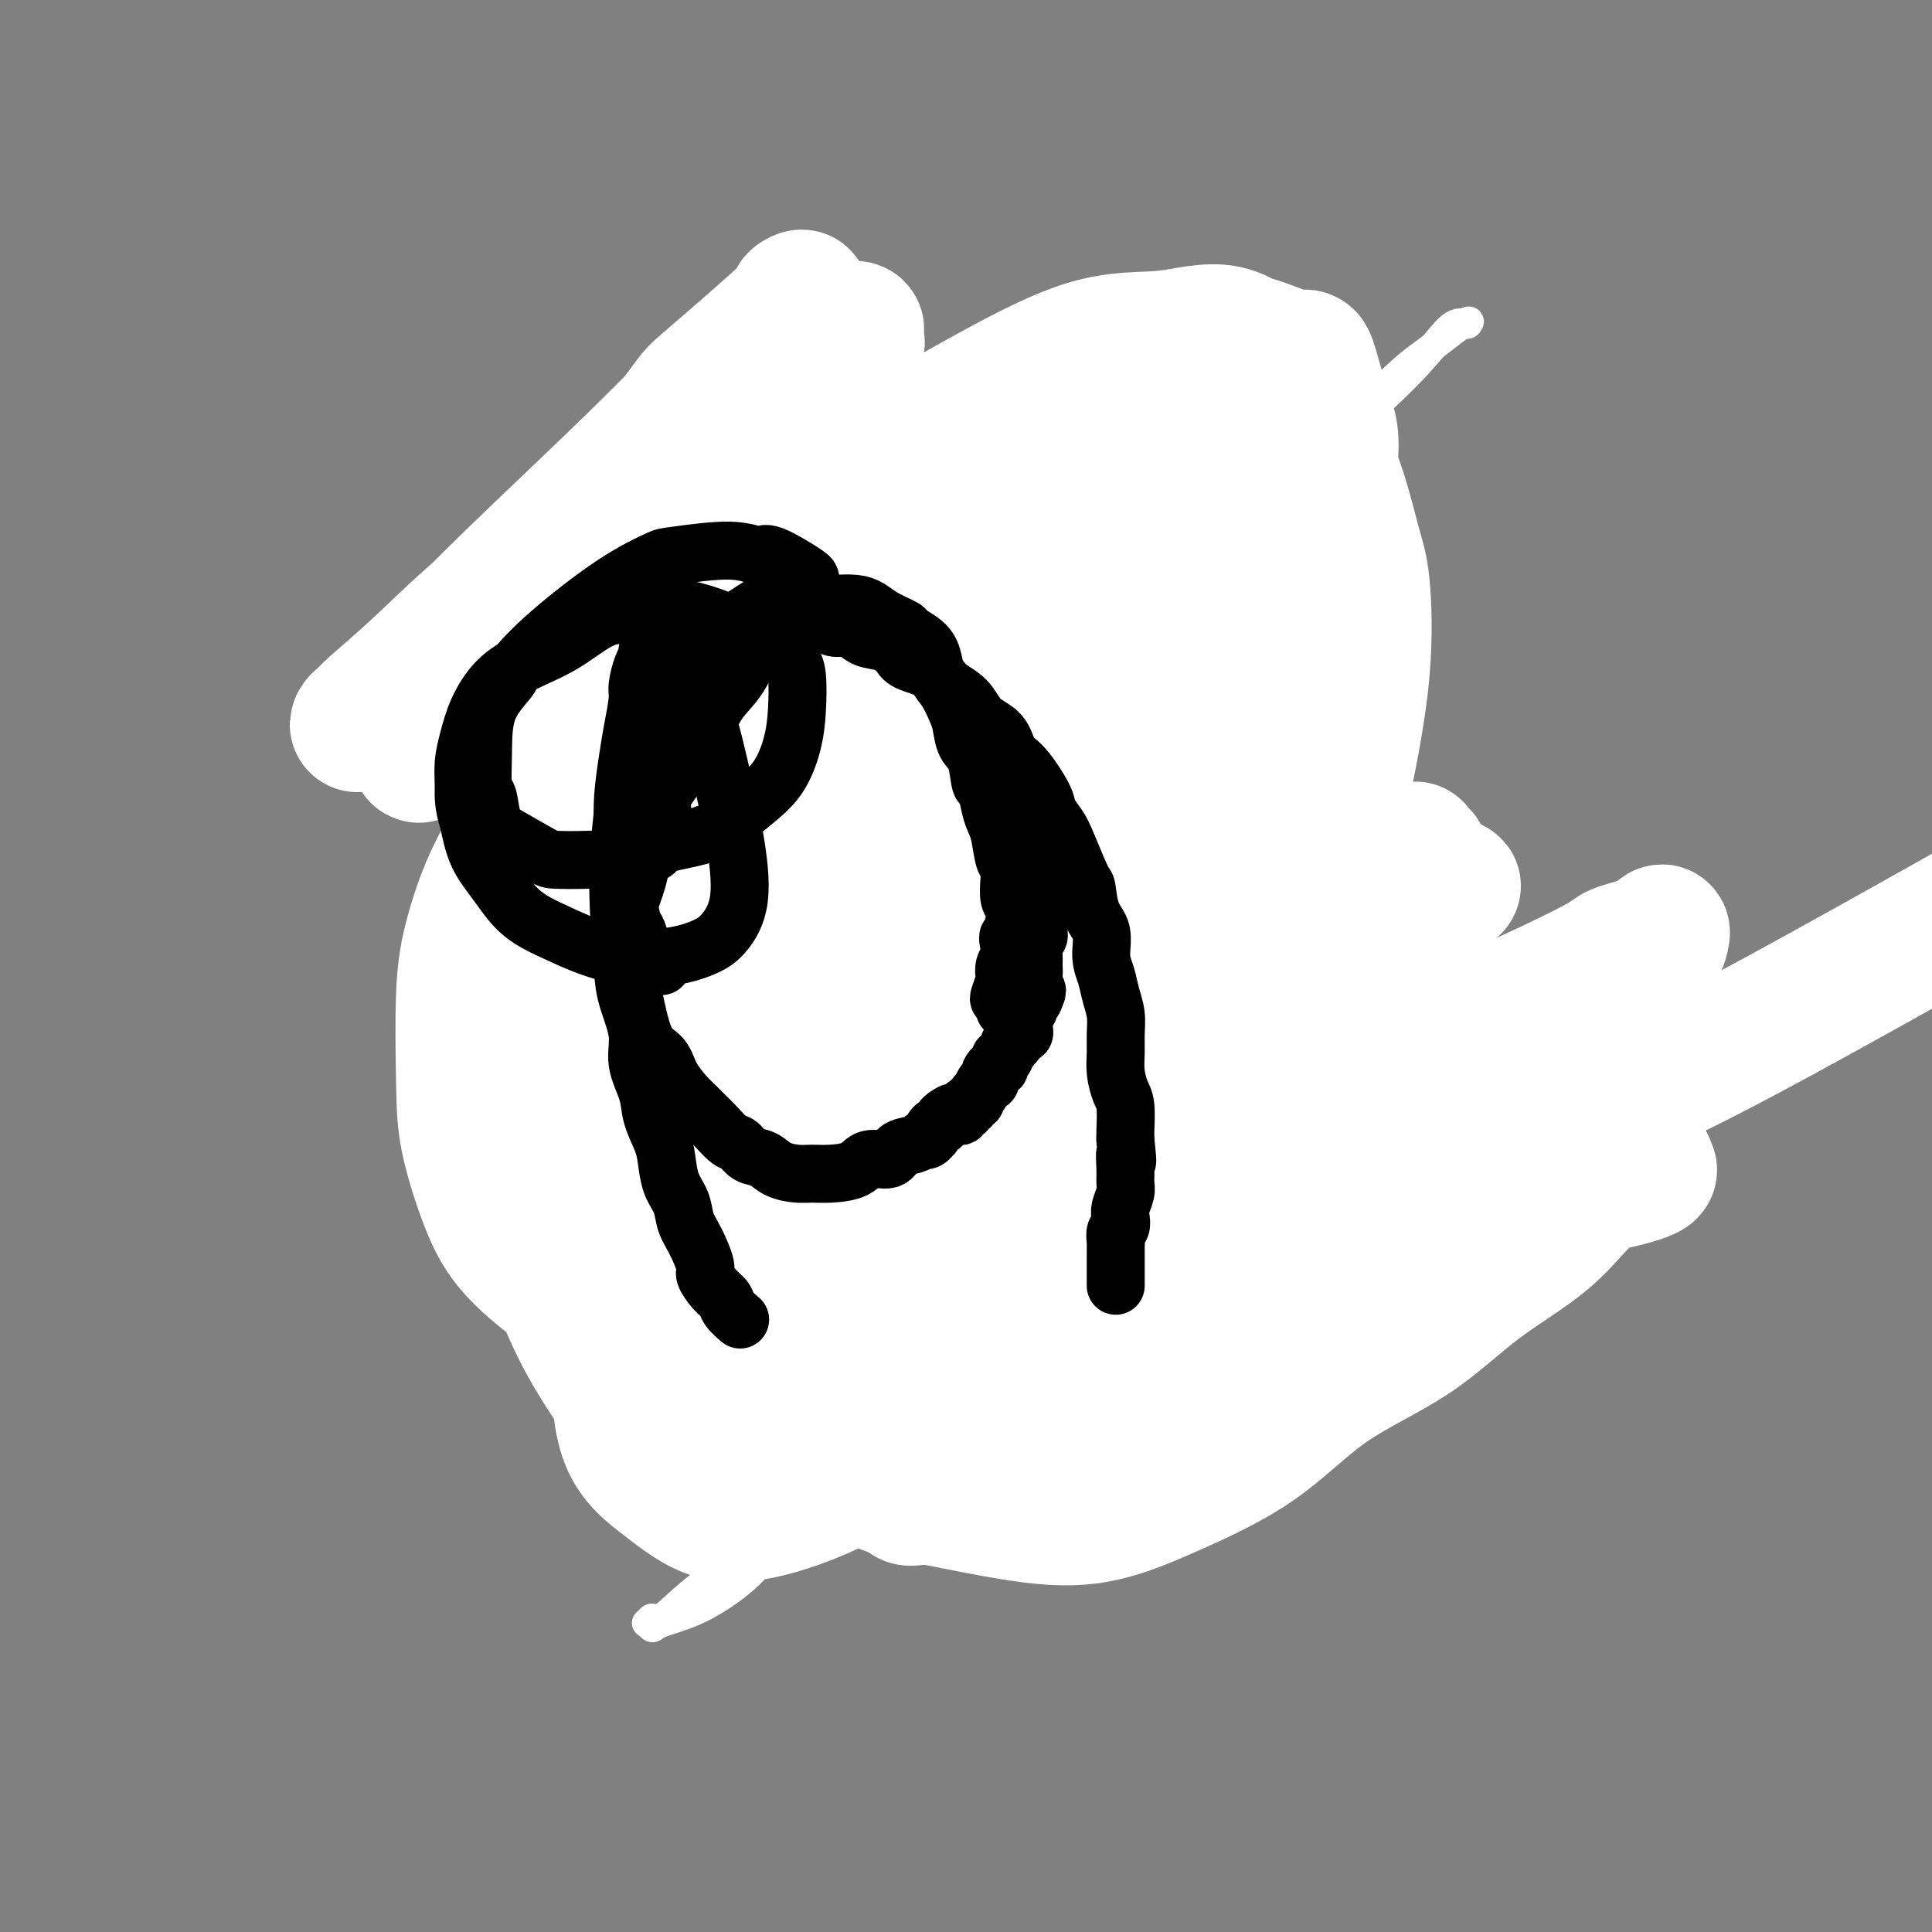 <svg viewBox='0 0 400 400' version='1.1' xmlns='http://www.w3.org/2000/svg' xmlns:xlink='http://www.w3.org/1999/xlink'><rect x="0" y="0" width="400" height="400" fill="#808080" stroke="none"/><g fill='none' stroke='#000000' stroke-width='6' stroke-linecap='round' stroke-linejoin='round'><path d='M168,231c-0.187,0.310 -0.374,0.620 -1,1c-0.626,0.380 -1.690,0.831 -3,1c-1.310,0.169 -2.868,0.055 -4,0c-1.132,-0.055 -1.840,-0.052 -3,0c-1.160,0.052 -2.771,0.154 -4,0c-1.229,-0.154 -2.075,-0.565 -3,-1c-0.925,-0.435 -1.928,-0.894 -3,-1c-1.072,-0.106 -2.211,0.141 -3,0c-0.789,-0.141 -1.227,-0.671 -2,-1c-0.773,-0.329 -1.881,-0.456 -3,-1c-1.119,-0.544 -2.249,-1.504 -3,-2c-0.751,-0.496 -1.122,-0.530 -2,-1c-0.878,-0.470 -2.262,-1.378 -3,-2c-0.738,-0.622 -0.829,-0.959 -1,-1c-0.171,-0.041 -0.420,0.214 -1,-1c-0.580,-1.214 -1.489,-3.896 -2,-5c-0.511,-1.104 -0.623,-0.631 -1,-1c-0.377,-0.369 -1.018,-1.579 -2,-3c-0.982,-1.421 -2.305,-3.052 -3,-4c-0.695,-0.948 -0.763,-1.213 -1,-2c-0.237,-0.787 -0.642,-2.097 -1,-3c-0.358,-0.903 -0.670,-1.401 -1,-2c-0.330,-0.599 -0.680,-1.301 -1,-2c-0.320,-0.699 -0.611,-1.395 -1,-2c-0.389,-0.605 -0.875,-1.120 -1,-2c-0.125,-0.880 0.110,-2.127 0,-3c-0.110,-0.873 -0.565,-1.374 -1,-2c-0.435,-0.626 -0.848,-1.377 -1,-2c-0.152,-0.623 -0.041,-1.118 0,-2c0.041,-0.882 0.011,-2.153 0,-3c-0.011,-0.847 -0.005,-1.272 0,-2c0.005,-0.728 0.007,-1.759 0,-3c-0.007,-1.241 -0.024,-2.694 0,-4c0.024,-1.306 0.088,-2.467 0,-3c-0.088,-0.533 -0.326,-0.440 0,-1c0.326,-0.560 1.218,-1.775 2,-3c0.782,-1.225 1.455,-2.461 2,-3c0.545,-0.539 0.964,-0.382 1,-1c0.036,-0.618 -0.310,-2.011 0,-3c0.310,-0.989 1.276,-1.574 2,-2c0.724,-0.426 1.207,-0.693 2,-2c0.793,-1.307 1.897,-3.653 3,-6'/><path d='M125,151c1.932,-3.510 0.762,-1.786 1,-2c0.238,-0.214 1.885,-2.366 3,-4c1.115,-1.634 1.698,-2.752 3,-4c1.302,-1.248 3.323,-2.628 5,-4c1.677,-1.372 3.008,-2.737 4,-4c0.992,-1.263 1.643,-2.424 3,-4c1.357,-1.576 3.419,-3.567 5,-5c1.581,-1.433 2.682,-2.306 4,-3c1.318,-0.694 2.853,-1.207 4,-2c1.147,-0.793 1.906,-1.867 5,-3c3.094,-1.133 8.524,-2.327 12,-3c3.476,-0.673 4.999,-0.826 7,-1c2.001,-0.174 4.481,-0.371 7,0c2.519,0.371 5.076,1.309 9,2c3.924,0.691 9.214,1.133 12,2c2.786,0.867 3.069,2.158 5,3c1.931,0.842 5.509,1.235 8,2c2.491,0.765 3.895,1.903 6,3c2.105,1.097 4.910,2.152 7,4c2.090,1.848 3.465,4.488 5,6c1.535,1.512 3.228,1.896 5,4c1.772,2.104 3.621,5.930 5,9c1.379,3.070 2.287,5.385 3,8c0.713,2.615 1.230,5.530 2,8c0.770,2.470 1.794,4.495 2,7c0.206,2.505 -0.405,5.491 -1,9c-0.595,3.509 -1.174,7.540 -2,10c-0.826,2.460 -1.898,3.347 -3,5c-1.102,1.653 -2.234,4.072 -4,6c-1.766,1.928 -4.165,3.365 -7,5c-2.835,1.635 -6.105,3.467 -10,5c-3.895,1.533 -8.414,2.766 -13,4c-4.586,1.234 -9.238,2.468 -17,4c-7.762,1.532 -18.634,3.361 -24,4c-5.366,0.639 -5.225,0.089 -8,0c-2.775,-0.089 -8.466,0.282 -12,1c-3.534,0.718 -4.910,1.782 -8,3c-3.090,1.218 -7.892,2.591 -10,3c-2.108,0.409 -1.520,-0.145 -2,0c-0.480,0.145 -2.027,0.988 -3,1c-0.973,0.012 -1.371,-0.809 -2,-1c-0.629,-0.191 -1.488,0.248 -2,0c-0.512,-0.248 -0.676,-1.182 -1,-2c-0.324,-0.818 -0.807,-1.519 -1,-2c-0.193,-0.481 -0.097,-0.740 0,-1'/><path d='M127,224c-1.155,-0.885 -1.043,-0.097 -1,0c0.043,0.097 0.015,-0.496 0,-1c-0.015,-0.504 -0.018,-0.920 0,-1c0.018,-0.080 0.056,0.174 0,0c-0.056,-0.174 -0.207,-0.778 0,-1c0.207,-0.222 0.774,-0.064 1,0c0.226,0.064 0.113,0.032 0,0'/><path d='M129,166c-0.009,-0.448 -0.017,-0.897 0,-1c0.017,-0.103 0.060,0.138 0,0c-0.060,-0.138 -0.225,-0.656 0,-1c0.225,-0.344 0.838,-0.515 1,-1c0.162,-0.485 -0.126,-1.285 0,-2c0.126,-0.715 0.667,-1.346 1,-2c0.333,-0.654 0.457,-1.332 1,-2c0.543,-0.668 1.506,-1.326 2,-2c0.494,-0.674 0.518,-1.363 1,-2c0.482,-0.637 1.423,-1.221 2,-2c0.577,-0.779 0.791,-1.754 1,-2c0.209,-0.246 0.412,0.235 1,0c0.588,-0.235 1.561,-1.188 2,-2c0.439,-0.812 0.344,-1.485 1,-2c0.656,-0.515 2.064,-0.871 3,-1c0.936,-0.129 1.402,-0.029 2,0c0.598,0.029 1.330,-0.013 2,0c0.670,0.013 1.278,0.082 2,0c0.722,-0.082 1.556,-0.313 2,0c0.444,0.313 0.496,1.172 1,2c0.504,0.828 1.460,1.627 2,2c0.540,0.373 0.666,0.320 1,1c0.334,0.680 0.878,2.094 1,3c0.122,0.906 -0.178,1.304 0,2c0.178,0.696 0.832,1.689 1,2c0.168,0.311 -0.152,-0.060 0,0c0.152,0.060 0.777,0.552 1,1c0.223,0.448 0.046,0.852 0,1c-0.046,0.148 0.039,0.040 0,0c-0.039,-0.040 -0.203,-0.011 0,0c0.203,0.011 0.772,0.003 1,0c0.228,-0.003 0.114,-0.002 0,0'/><path d='M191,157c0.062,-0.217 0.125,-0.434 0,-1c-0.125,-0.566 -0.437,-1.481 0,-3c0.437,-1.519 1.623,-3.642 2,-5c0.377,-1.358 -0.056,-1.950 0,-3c0.056,-1.050 0.600,-2.559 3,-8c2.400,-5.441 6.658,-14.814 9,-20c2.342,-5.186 2.770,-6.184 4,-7c1.230,-0.816 3.261,-1.451 5,-3c1.739,-1.549 3.185,-4.013 4,-5c0.815,-0.987 0.999,-0.497 2,0c1.001,0.497 2.818,1.000 4,2c1.182,1.000 1.728,2.496 2,3c0.272,0.504 0.271,0.017 1,3c0.729,2.983 2.190,9.435 3,13c0.810,3.565 0.971,4.242 1,7c0.029,2.758 -0.072,7.596 0,10c0.072,2.404 0.318,2.374 0,4c-0.318,1.626 -1.199,4.908 -2,8c-0.801,3.092 -1.520,5.995 -2,9c-0.480,3.005 -0.720,6.113 -1,8c-0.280,1.887 -0.601,2.553 -1,3c-0.399,0.447 -0.876,0.673 -1,1c-0.124,0.327 0.106,0.754 0,2c-0.106,1.246 -0.546,3.311 -1,4c-0.454,0.689 -0.920,0.002 -1,0c-0.080,-0.002 0.226,0.680 0,1c-0.226,0.320 -0.984,0.279 -1,0c-0.016,-0.279 0.710,-0.794 1,-1c0.290,-0.206 0.145,-0.103 0,0'/><path d='M167,179c-0.669,0.203 -1.338,0.406 0,0c1.338,-0.406 4.683,-1.420 7,-2c2.317,-0.580 3.607,-0.725 6,-1c2.393,-0.275 5.890,-0.681 8,-1c2.110,-0.319 2.832,-0.552 6,-1c3.168,-0.448 8.783,-1.111 11,-1c2.217,0.111 1.035,0.995 2,1c0.965,0.005 4.076,-0.871 6,-1c1.924,-0.129 2.659,0.487 3,1c0.341,0.513 0.287,0.921 1,1c0.713,0.079 2.192,-0.171 3,0c0.808,0.171 0.945,0.763 1,1c0.055,0.237 0.027,0.118 0,0'/><path d='M181,175c0.229,0.407 0.458,0.815 0,1c-0.458,0.185 -1.604,0.148 -2,4c-0.396,3.852 -0.041,11.595 0,15c0.041,3.405 -0.233,2.474 0,4c0.233,1.526 0.974,5.508 2,8c1.026,2.492 2.336,3.493 3,4c0.664,0.507 0.681,0.520 1,1c0.319,0.480 0.939,1.427 2,2c1.061,0.573 2.561,0.773 4,1c1.439,0.227 2.815,0.480 4,1c1.185,0.520 2.180,1.306 3,1c0.820,-0.306 1.466,-1.704 3,-3c1.534,-1.296 3.955,-2.489 5,-3c1.045,-0.511 0.715,-0.338 1,-1c0.285,-0.662 1.186,-2.158 2,-3c0.814,-0.842 1.540,-1.032 2,-2c0.460,-0.968 0.655,-2.716 1,-4c0.345,-1.284 0.840,-2.104 1,-3c0.160,-0.896 -0.013,-1.868 0,-3c0.013,-1.132 0.214,-2.425 0,-4c-0.214,-1.575 -0.841,-3.432 -1,-5c-0.159,-1.568 0.150,-2.847 0,-4c-0.150,-1.153 -0.759,-2.178 -1,-3c-0.241,-0.822 -0.113,-1.440 0,-2c0.113,-0.560 0.212,-1.063 0,-2c-0.212,-0.937 -0.736,-2.307 -1,-3c-0.264,-0.693 -0.267,-0.708 0,-1c0.267,-0.292 0.803,-0.862 1,-1c0.197,-0.138 0.053,0.155 0,0c-0.053,-0.155 -0.015,-0.759 0,-1c0.015,-0.241 0.008,-0.121 0,0'/><path d='M166,225c-0.247,0.417 -0.494,0.834 -1,1c-0.506,0.166 -1.270,0.082 -2,0c-0.730,-0.082 -1.425,-0.162 -2,0c-0.575,0.162 -1.028,0.565 -2,1c-0.972,0.435 -2.462,0.900 -3,1c-0.538,0.100 -0.125,-0.167 -1,0c-0.875,0.167 -3.039,0.766 -4,1c-0.961,0.234 -0.721,0.102 -1,0c-0.279,-0.102 -1.079,-0.173 -2,0c-0.921,0.173 -1.964,0.590 -3,1c-1.036,0.410 -2.066,0.813 -3,1c-0.934,0.187 -1.774,0.159 -3,0c-1.226,-0.159 -2.840,-0.447 -4,0c-1.160,0.447 -1.867,1.629 -3,2c-1.133,0.371 -2.694,-0.071 -4,0c-1.306,0.071 -2.358,0.654 -4,1c-1.642,0.346 -3.876,0.457 -6,1c-2.124,0.543 -4.139,1.520 -6,2c-1.861,0.480 -3.567,0.462 -5,1c-1.433,0.538 -2.594,1.631 -4,2c-1.406,0.369 -3.059,0.015 -4,0c-0.941,-0.015 -1.170,0.311 -2,1c-0.830,0.689 -2.261,1.741 -3,2c-0.739,0.259 -0.788,-0.275 -1,0c-0.212,0.275 -0.589,1.357 -1,2c-0.411,0.643 -0.855,0.845 -1,1c-0.145,0.155 0.011,0.261 0,1c-0.011,0.739 -0.187,2.109 0,3c0.187,0.891 0.738,1.303 1,2c0.262,0.697 0.235,1.679 1,3c0.765,1.321 2.322,2.982 3,4c0.678,1.018 0.475,1.395 1,2c0.525,0.605 1.776,1.438 4,3c2.224,1.562 5.421,3.852 7,5c1.579,1.148 1.541,1.155 3,2c1.459,0.845 4.417,2.527 7,4c2.583,1.473 4.792,2.736 7,4'/><path d='M125,279c6.438,4.008 8.033,4.028 13,5c4.967,0.972 13.307,2.897 17,4c3.693,1.103 2.741,1.385 5,1c2.259,-0.385 7.730,-1.435 10,-2c2.270,-0.565 1.340,-0.644 2,-1c0.660,-0.356 2.911,-0.988 5,-2c2.089,-1.012 4.017,-2.404 6,-4c1.983,-1.596 4.023,-3.397 5,-4c0.977,-0.603 0.892,-0.007 2,-1c1.108,-0.993 3.410,-3.575 5,-5c1.590,-1.425 2.468,-1.692 3,-2c0.532,-0.308 0.716,-0.658 1,-1c0.284,-0.342 0.666,-0.677 1,-1c0.334,-0.323 0.619,-0.633 1,-1c0.381,-0.367 0.859,-0.792 1,-1c0.141,-0.208 -0.055,-0.200 0,0c0.055,0.200 0.361,0.592 1,1c0.639,0.408 1.611,0.831 2,1c0.389,0.169 0.194,0.085 0,0'/><path d='M252,200c-0.137,0.018 -0.274,0.035 1,0c1.274,-0.035 3.960,-0.123 5,0c1.040,0.123 0.433,0.455 3,0c2.567,-0.455 8.308,-1.699 12,-2c3.692,-0.301 5.337,0.342 7,1c1.663,0.658 3.346,1.333 5,1c1.654,-0.333 3.280,-1.674 6,-2c2.720,-0.326 6.535,0.364 9,1c2.465,0.636 3.581,1.217 5,2c1.419,0.783 3.142,1.768 4,2c0.858,0.232 0.849,-0.289 2,0c1.151,0.289 3.460,1.390 5,2c1.540,0.610 2.312,0.731 3,1c0.688,0.269 1.294,0.686 2,1c0.706,0.314 1.513,0.526 2,1c0.487,0.474 0.653,1.209 1,2c0.347,0.791 0.875,1.639 1,3c0.125,1.361 -0.154,3.235 -1,6c-0.846,2.765 -2.259,6.420 -3,9c-0.741,2.580 -0.810,4.086 -1,5c-0.190,0.914 -0.501,1.235 -1,2c-0.499,0.765 -1.186,1.973 -2,3c-0.814,1.027 -1.755,1.872 -3,2c-1.245,0.128 -2.793,-0.459 -4,0c-1.207,0.459 -2.071,1.966 -4,3c-1.929,1.034 -4.921,1.594 -6,2c-1.079,0.406 -0.244,0.657 -3,2c-2.756,1.343 -9.103,3.778 -12,5c-2.897,1.222 -2.343,1.231 -4,2c-1.657,0.769 -5.526,2.298 -8,3c-2.474,0.702 -3.553,0.578 -6,1c-2.447,0.422 -6.263,1.391 -8,2c-1.737,0.609 -1.394,0.857 -2,1c-0.606,0.143 -2.163,0.182 -3,0c-0.837,-0.182 -0.956,-0.585 -2,-1c-1.044,-0.415 -3.012,-0.843 -4,-1c-0.988,-0.157 -0.997,-0.045 -1,0c-0.003,0.045 -0.002,0.022 0,0'/><path d='M121,145c-0.753,0.685 -1.506,1.370 -3,2c-1.494,0.630 -3.728,1.206 -5,2c-1.272,0.794 -1.582,1.807 -3,2c-1.418,0.193 -3.943,-0.434 -5,-1c-1.057,-0.566 -0.647,-1.071 -1,-1c-0.353,0.071 -1.468,0.718 -2,0c-0.532,-0.718 -0.482,-2.800 -1,-4c-0.518,-1.200 -1.605,-1.519 -2,-4c-0.395,-2.481 -0.098,-7.123 0,-9c0.098,-1.877 -0.005,-0.990 0,-3c0.005,-2.010 0.116,-6.917 0,-9c-0.116,-2.083 -0.458,-1.343 0,-2c0.458,-0.657 1.717,-2.712 2,-4c0.283,-1.288 -0.410,-1.808 0,-2c0.410,-0.192 1.922,-0.056 3,-1c1.078,-0.944 1.723,-2.969 3,-4c1.277,-1.031 3.188,-1.069 4,-1c0.812,0.069 0.525,0.244 2,0c1.475,-0.244 4.712,-0.909 7,-1c2.288,-0.091 3.628,0.391 5,1c1.372,0.609 2.776,1.345 5,3c2.224,1.655 5.268,4.230 7,6c1.732,1.770 2.151,2.735 3,4c0.849,1.265 2.129,2.829 3,4c0.871,1.171 1.333,1.949 2,3c0.667,1.051 1.538,2.375 2,3c0.462,0.625 0.516,0.550 1,1c0.484,0.450 1.398,1.426 2,2c0.602,0.574 0.893,0.747 1,1c0.107,0.253 0.029,0.585 0,1c-0.029,0.415 -0.008,0.911 0,1c0.008,0.089 0.002,-0.229 0,0c-0.002,0.229 -0.000,1.005 0,1c0.000,-0.005 -0.002,-0.792 0,-1c0.002,-0.208 0.007,0.163 0,0c-0.007,-0.163 -0.027,-0.859 0,-2c0.027,-1.141 0.102,-2.727 0,-6c-0.102,-3.273 -0.379,-8.233 0,-12c0.379,-3.767 1.415,-6.342 2,-9c0.585,-2.658 0.720,-5.400 1,-8c0.280,-2.600 0.704,-5.058 1,-7c0.296,-1.942 0.464,-3.369 1,-4c0.536,-0.631 1.439,-0.466 2,-1c0.561,-0.534 0.781,-1.767 1,-3'/><path d='M159,83c1.673,-4.950 1.855,-1.326 2,0c0.145,1.326 0.251,0.354 1,0c0.749,-0.354 2.139,-0.091 3,0c0.861,0.091 1.193,0.010 2,0c0.807,-0.010 2.088,0.053 3,0c0.912,-0.053 1.453,-0.220 2,0c0.547,0.220 1.099,0.829 2,1c0.901,0.171 2.152,-0.096 3,0c0.848,0.096 1.295,0.556 2,1c0.705,0.444 1.668,0.874 3,1c1.332,0.126 3.031,-0.052 4,0c0.969,0.052 1.207,0.332 2,1c0.793,0.668 2.142,1.722 3,2c0.858,0.278 1.227,-0.221 2,0c0.773,0.221 1.951,1.161 3,2c1.049,0.839 1.968,1.575 3,2c1.032,0.425 2.178,0.537 3,1c0.822,0.463 1.319,1.276 2,2c0.681,0.724 1.544,1.360 2,2c0.456,0.640 0.504,1.284 1,2c0.496,0.716 1.439,1.502 2,2c0.561,0.498 0.739,0.706 1,1c0.261,0.294 0.605,0.672 1,1c0.395,0.328 0.840,0.606 1,1c0.160,0.394 0.033,0.904 0,1c-0.033,0.096 0.028,-0.223 0,0c-0.028,0.223 -0.144,0.989 0,1c0.144,0.011 0.548,-0.732 1,-1c0.452,-0.268 0.953,-0.059 1,0c0.047,0.059 -0.358,-0.030 0,0c0.358,0.030 1.481,0.180 2,0c0.519,-0.180 0.434,-0.690 1,-1c0.566,-0.310 1.781,-0.420 3,-1c1.219,-0.580 2.441,-1.632 4,-2c1.559,-0.368 3.454,-0.053 6,0c2.546,0.053 5.741,-0.155 11,0c5.259,0.155 12.580,0.674 16,1c3.420,0.326 2.937,0.458 4,1c1.063,0.542 3.671,1.492 5,2c1.329,0.508 1.380,0.574 2,1c0.620,0.426 1.810,1.213 3,2'/><path d='M271,109c2.448,1.210 1.569,1.235 2,2c0.431,0.765 2.173,2.270 3,3c0.827,0.730 0.741,0.686 1,1c0.259,0.314 0.865,0.985 1,2c0.135,1.015 -0.200,2.375 0,3c0.200,0.625 0.934,0.514 1,1c0.066,0.486 -0.537,1.569 -1,3c-0.463,1.431 -0.788,3.209 -1,4c-0.212,0.791 -0.312,0.594 -1,1c-0.688,0.406 -1.963,1.415 -3,2c-1.037,0.585 -1.835,0.745 -2,1c-0.165,0.255 0.303,0.604 0,1c-0.303,0.396 -1.379,0.838 -3,1c-1.621,0.162 -3.789,0.045 -5,0c-1.211,-0.045 -1.465,-0.016 -2,0c-0.535,0.016 -1.349,0.019 -2,0c-0.651,-0.019 -1.137,-0.062 -2,0c-0.863,0.062 -2.103,0.228 -3,0c-0.897,-0.228 -1.452,-0.849 -2,-1c-0.548,-0.151 -1.091,0.167 -2,0c-0.909,-0.167 -2.185,-0.820 -3,-1c-0.815,-0.180 -1.170,0.112 -2,0c-0.830,-0.112 -2.137,-0.628 -3,-1c-0.863,-0.372 -1.283,-0.600 -3,-1c-1.717,-0.400 -4.730,-0.973 -6,-1c-1.270,-0.027 -0.797,0.492 -2,0c-1.203,-0.492 -4.083,-1.994 -6,-3c-1.917,-1.006 -2.870,-1.517 -4,-2c-1.130,-0.483 -2.435,-0.939 -3,-1c-0.565,-0.061 -0.389,0.272 -1,0c-0.611,-0.272 -2.010,-1.148 -3,-2c-0.990,-0.852 -1.571,-1.680 -2,-2c-0.429,-0.320 -0.707,-0.131 -1,0c-0.293,0.131 -0.601,0.205 -1,0c-0.399,-0.205 -0.887,-0.688 -1,-1c-0.113,-0.312 0.151,-0.452 0,-1c-0.151,-0.548 -0.716,-1.502 -1,-2c-0.284,-0.498 -0.288,-0.538 0,-1c0.288,-0.462 0.867,-1.347 1,-2c0.133,-0.653 -0.180,-1.075 1,-2c1.180,-0.925 3.852,-2.354 5,-3c1.148,-0.646 0.772,-0.510 2,-1c1.228,-0.490 4.061,-1.606 6,-2c1.939,-0.394 2.984,-0.068 5,0c2.016,0.068 5.005,-0.124 7,0c1.995,0.124 2.998,0.562 4,1'/><path d='M239,105c4.936,-0.056 5.277,0.804 6,2c0.723,1.196 1.828,2.729 3,4c1.172,1.271 2.412,2.282 3,3c0.588,0.718 0.522,1.144 1,2c0.478,0.856 1.498,2.141 2,3c0.502,0.859 0.487,1.291 1,2c0.513,0.709 1.554,1.697 2,2c0.446,0.303 0.295,-0.077 0,0c-0.295,0.077 -0.736,0.612 -1,1c-0.264,0.388 -0.352,0.629 -1,1c-0.648,0.371 -1.857,0.871 -3,1c-1.143,0.129 -2.219,-0.113 -3,0c-0.781,0.113 -1.268,0.582 -3,0c-1.732,-0.582 -4.709,-2.216 -7,-3c-2.291,-0.784 -3.894,-0.718 -8,-2c-4.106,-1.282 -10.713,-3.912 -14,-5c-3.287,-1.088 -3.254,-0.634 -5,-1c-1.746,-0.366 -5.272,-1.552 -8,-3c-2.728,-1.448 -4.660,-3.159 -7,-4c-2.340,-0.841 -5.089,-0.814 -7,-1c-1.911,-0.186 -2.982,-0.586 -4,-1c-1.018,-0.414 -1.981,-0.842 -3,-1c-1.019,-0.158 -2.094,-0.045 -3,0c-0.906,0.045 -1.643,0.023 -2,0c-0.357,-0.023 -0.333,-0.046 -1,0c-0.667,0.046 -2.024,0.162 -3,0c-0.976,-0.162 -1.572,-0.603 -2,-1c-0.428,-0.397 -0.689,-0.751 -1,-1c-0.311,-0.249 -0.673,-0.393 -1,-1c-0.327,-0.607 -0.621,-1.675 -1,-2c-0.379,-0.325 -0.845,0.095 -1,0c-0.155,-0.095 0.001,-0.703 0,-1c-0.001,-0.297 -0.159,-0.282 0,-1c0.159,-0.718 0.634,-2.168 1,-3c0.366,-0.832 0.622,-1.047 1,-2c0.378,-0.953 0.877,-2.643 2,-4c1.123,-1.357 2.869,-2.382 4,-3c1.131,-0.618 1.648,-0.830 3,-1c1.352,-0.170 3.539,-0.300 5,0c1.461,0.300 2.196,1.029 4,2c1.804,0.971 4.676,2.186 6,3c1.324,0.814 1.101,1.229 2,2c0.899,0.771 2.921,1.897 4,3c1.079,1.103 1.213,2.181 2,3c0.787,0.819 2.225,1.377 3,2c0.775,0.623 0.888,1.312 1,2'/><path d='M206,102c3.358,3.312 0.754,3.091 -1,4c-1.754,0.909 -2.659,2.946 -3,4c-0.341,1.054 -0.117,1.124 0,1c0.117,-0.124 0.128,-0.442 -2,1c-2.128,1.442 -6.396,4.643 -9,6c-2.604,1.357 -3.543,0.868 -5,1c-1.457,0.132 -3.432,0.883 -5,1c-1.568,0.117 -2.731,-0.400 -4,-1c-1.269,-0.600 -2.645,-1.282 -4,-2c-1.355,-0.718 -2.688,-1.472 -3,-2c-0.312,-0.528 0.399,-0.832 0,-1c-0.399,-0.168 -1.908,-0.201 -3,-1c-1.092,-0.799 -1.768,-2.365 -2,-3c-0.232,-0.635 -0.022,-0.340 0,-1c0.022,-0.660 -0.146,-2.275 0,-3c0.146,-0.725 0.605,-0.562 1,-1c0.395,-0.438 0.725,-1.479 1,-2c0.275,-0.521 0.497,-0.522 1,-1c0.503,-0.478 1.289,-1.435 2,-2c0.711,-0.565 1.347,-0.740 2,-1c0.653,-0.260 1.325,-0.606 2,-1c0.675,-0.394 1.355,-0.835 2,-1c0.645,-0.165 1.254,-0.055 2,0c0.746,0.055 1.629,0.055 2,0c0.371,-0.055 0.229,-0.165 1,0c0.771,0.165 2.456,0.607 3,1c0.544,0.393 -0.054,0.739 0,1c0.054,0.261 0.761,0.437 1,1c0.239,0.563 0.010,1.512 0,2c-0.010,0.488 0.200,0.516 0,1c-0.200,0.484 -0.808,1.424 -1,2c-0.192,0.576 0.033,0.789 0,1c-0.033,0.211 -0.325,0.419 -1,1c-0.675,0.581 -1.732,1.536 -2,2c-0.268,0.464 0.252,0.436 0,1c-0.252,0.564 -1.275,1.720 -2,2c-0.725,0.280 -1.153,-0.316 -2,0c-0.847,0.316 -2.115,1.545 -3,2c-0.885,0.455 -1.389,0.136 -2,0c-0.611,-0.136 -1.329,-0.088 -2,0c-0.671,0.088 -1.296,0.216 -2,0c-0.704,-0.216 -1.487,-0.776 -2,-1c-0.513,-0.224 -0.757,-0.112 -1,0'/><path d='M165,113c-2.166,-0.029 -0.581,-0.600 0,-1c0.581,-0.400 0.158,-0.629 0,-1c-0.158,-0.371 -0.053,-0.883 0,-1c0.053,-0.117 0.053,0.161 0,0c-0.053,-0.161 -0.158,-0.761 0,-1c0.158,-0.239 0.581,-0.116 1,0c0.419,0.116 0.835,0.224 1,0c0.165,-0.224 0.079,-0.779 0,-1c-0.079,-0.221 -0.149,-0.108 0,0c0.149,0.108 0.519,0.210 1,0c0.481,-0.210 1.073,-0.733 1,-1c-0.073,-0.267 -0.812,-0.279 -1,0c-0.188,0.279 0.174,0.849 0,1c-0.174,0.151 -0.883,-0.116 -1,0c-0.117,0.116 0.358,0.617 0,1c-0.358,0.383 -1.550,0.649 -2,1c-0.450,0.351 -0.159,0.788 -1,2c-0.841,1.212 -2.813,3.200 -4,4c-1.187,0.800 -1.590,0.412 -2,1c-0.410,0.588 -0.828,2.151 -3,4c-2.172,1.849 -6.098,3.983 -8,5c-1.902,1.017 -1.778,0.919 -3,2c-1.222,1.081 -3.789,3.343 -6,5c-2.211,1.657 -4.066,2.710 -6,4c-1.934,1.290 -3.949,2.818 -6,4c-2.051,1.182 -4.140,2.019 -6,3c-1.860,0.981 -3.491,2.106 -5,3c-1.509,0.894 -2.894,1.556 -4,2c-1.106,0.444 -1.931,0.670 -3,1c-1.069,0.330 -2.381,0.764 -3,1c-0.619,0.236 -0.544,0.274 -1,0c-0.456,-0.274 -1.443,-0.861 -2,-1c-0.557,-0.139 -0.685,0.168 -1,0c-0.315,-0.168 -0.817,-0.813 -1,-1c-0.183,-0.187 -0.047,0.084 0,-1c0.047,-1.084 0.004,-3.524 0,-4c-0.004,-0.476 0.030,1.013 0,0c-0.030,-1.013 -0.123,-4.527 0,-6c0.123,-1.473 0.463,-0.906 1,-2c0.537,-1.094 1.271,-3.851 2,-6c0.729,-2.149 1.454,-3.692 2,-5c0.546,-1.308 0.914,-2.381 2,-4c1.086,-1.619 2.889,-3.785 4,-5c1.111,-1.215 1.530,-1.481 2,-2c0.470,-0.519 0.991,-1.291 2,-2c1.009,-0.709 2.504,-1.354 4,-2'/><path d='M119,110c2.586,-2.372 2.052,-0.802 2,0c-0.052,0.802 0.379,0.835 1,1c0.621,0.165 1.434,0.462 2,1c0.566,0.538 0.887,1.316 1,2c0.113,0.684 0.019,1.274 0,2c-0.019,0.726 0.039,1.589 0,3c-0.039,1.411 -0.173,3.371 0,4c0.173,0.629 0.655,-0.073 0,1c-0.655,1.073 -2.447,3.920 -3,5c-0.553,1.080 0.133,0.394 0,1c-0.133,0.606 -1.086,2.506 -2,4c-0.914,1.494 -1.789,2.582 -2,3c-0.211,0.418 0.242,0.164 0,0c-0.242,-0.164 -1.178,-0.239 -2,0c-0.822,0.239 -1.530,0.792 -2,1c-0.470,0.208 -0.703,0.071 -1,0c-0.297,-0.071 -0.658,-0.077 -1,0c-0.342,0.077 -0.666,0.238 -1,0c-0.334,-0.238 -0.678,-0.875 -1,-1c-0.322,-0.125 -0.622,0.260 -1,0c-0.378,-0.260 -0.834,-1.167 -1,-2c-0.166,-0.833 -0.043,-1.592 0,-2c0.043,-0.408 0.005,-0.466 0,-1c-0.005,-0.534 0.021,-1.544 0,-2c-0.021,-0.456 -0.090,-0.360 0,-1c0.090,-0.640 0.340,-2.018 1,-3c0.660,-0.982 1.729,-1.569 2,-2c0.271,-0.431 -0.255,-0.705 0,-1c0.255,-0.295 1.290,-0.612 2,-1c0.710,-0.388 1.093,-0.848 2,-1c0.907,-0.152 2.338,0.003 3,0c0.662,-0.003 0.555,-0.166 1,0c0.445,0.166 1.443,0.660 2,1c0.557,0.340 0.672,0.527 1,1c0.328,0.473 0.869,1.234 1,2c0.131,0.766 -0.147,1.539 0,2c0.147,0.461 0.720,0.610 1,1c0.280,0.390 0.267,1.021 0,2c-0.267,0.979 -0.789,2.304 -1,3c-0.211,0.696 -0.112,0.761 0,1c0.112,0.239 0.236,0.652 0,1c-0.236,0.348 -0.833,0.632 -1,1c-0.167,0.368 0.095,0.819 0,1c-0.095,0.181 -0.548,0.090 -1,0'/><path d='M121,137c-0.527,1.441 -0.345,0.542 0,0c0.345,-0.542 0.855,-0.729 1,-1c0.145,-0.271 -0.073,-0.626 0,-1c0.073,-0.374 0.437,-0.766 1,-1c0.563,-0.234 1.326,-0.310 2,-1c0.674,-0.690 1.258,-1.993 2,-3c0.742,-1.007 1.640,-1.716 2,-2c0.360,-0.284 0.180,-0.142 0,0'/><path d='M162,115c0.014,-0.033 0.027,-0.066 0,0c-0.027,0.066 -0.096,0.233 1,0c1.096,-0.233 3.357,-0.864 4,-1c0.643,-0.136 -0.334,0.224 1,0c1.334,-0.224 4.977,-1.030 8,-2c3.023,-0.970 5.425,-2.103 9,-3c3.575,-0.897 8.323,-1.557 11,-2c2.677,-0.443 3.284,-0.669 6,-1c2.716,-0.331 7.542,-0.768 10,-1c2.458,-0.232 2.546,-0.258 3,0c0.454,0.258 1.272,0.801 2,1c0.728,0.199 1.366,0.054 2,1c0.634,0.946 1.264,2.982 2,5c0.736,2.018 1.578,4.017 2,5c0.422,0.983 0.423,0.952 1,3c0.577,2.048 1.731,6.177 2,8c0.269,1.823 -0.346,1.340 0,2c0.346,0.660 1.655,2.463 2,3c0.345,0.537 -0.273,-0.191 0,0c0.273,0.191 1.437,1.301 2,2c0.563,0.699 0.525,0.986 1,1c0.475,0.014 1.462,-0.246 2,0c0.538,0.246 0.626,0.998 1,1c0.374,0.002 1.033,-0.747 2,-1c0.967,-0.253 2.242,-0.012 3,0c0.758,0.012 0.999,-0.207 2,0c1.001,0.207 2.763,0.839 4,1c1.237,0.161 1.948,-0.149 3,0c1.052,0.149 2.443,0.757 3,1c0.557,0.243 0.278,0.122 0,0'/></g>
<g fill='none' stroke='#FFFFFF' stroke-width='6' stroke-linecap='round' stroke-linejoin='round'><path d='M150,275c-0.519,-1.595 -1.038,-3.190 0,-7c1.038,-3.810 3.633,-9.834 5,-13c1.367,-3.166 1.505,-3.475 5,-8c3.495,-4.525 10.347,-13.268 18,-23c7.653,-9.732 16.108,-20.454 24,-29c7.892,-8.546 15.220,-14.915 25,-25c9.780,-10.085 22.013,-23.887 27,-30c4.987,-6.113 2.730,-4.539 5,-7c2.270,-2.461 9.067,-8.958 12,-12c2.933,-3.042 2.001,-2.630 2,-3c-0.001,-0.370 0.928,-1.523 2,-2c1.072,-0.477 2.287,-0.278 3,0c0.713,0.278 0.926,0.637 1,1c0.074,0.363 0.010,0.731 0,2c-0.010,1.269 0.034,3.437 -1,6c-1.034,2.563 -3.144,5.519 -6,10c-2.856,4.481 -6.456,10.486 -11,17c-4.544,6.514 -10.031,13.537 -15,21c-4.969,7.463 -9.419,15.367 -15,24c-5.581,8.633 -12.292,17.996 -18,25c-5.708,7.004 -10.411,11.649 -17,20c-6.589,8.351 -15.064,20.409 -19,26c-3.936,5.591 -3.334,4.715 -5,6c-1.666,1.285 -5.599,4.730 -8,6c-2.401,1.270 -3.269,0.363 -4,0c-0.731,-0.363 -1.323,-0.184 -2,0c-0.677,0.184 -1.438,0.373 -2,0c-0.562,-0.373 -0.925,-1.306 -1,-2c-0.075,-0.694 0.137,-1.148 0,-3c-0.137,-1.852 -0.623,-5.100 0,-9c0.623,-3.900 2.354,-8.450 5,-14c2.646,-5.550 6.206,-12.100 10,-20c3.794,-7.900 7.821,-17.150 13,-26c5.179,-8.850 11.510,-17.299 17,-25c5.490,-7.701 10.139,-14.653 17,-23c6.861,-8.347 15.932,-18.090 20,-23c4.068,-4.910 3.131,-4.986 5,-6c1.869,-1.014 6.544,-2.967 9,-5c2.456,-2.033 2.694,-4.147 3,-5c0.306,-0.853 0.680,-0.445 1,0c0.320,0.445 0.586,0.928 1,1c0.414,0.072 0.975,-0.265 -1,3c-1.975,3.265 -6.488,10.133 -11,17'/><path d='M244,140c-2.212,3.490 -2.242,3.716 -6,8c-3.758,4.284 -11.244,12.628 -19,22c-7.756,9.372 -15.783,19.774 -23,30c-7.217,10.226 -13.624,20.276 -20,29c-6.376,8.724 -12.722,16.122 -18,23c-5.278,6.878 -9.486,13.236 -13,18c-3.514,4.764 -6.332,7.933 -9,10c-2.668,2.067 -5.187,3.031 -7,4c-1.813,0.969 -2.921,1.942 -4,2c-1.079,0.058 -2.129,-0.798 -3,-1c-0.871,-0.202 -1.562,0.252 -2,-2c-0.438,-2.252 -0.625,-7.210 0,-11c0.625,-3.790 2.060,-6.412 3,-8c0.940,-1.588 1.385,-2.143 4,-7c2.615,-4.857 7.400,-14.015 13,-23c5.600,-8.985 12.015,-17.798 19,-27c6.985,-9.202 14.540,-18.792 23,-28c8.460,-9.208 17.825,-18.035 26,-26c8.175,-7.965 15.159,-15.070 26,-25c10.841,-9.930 25.538,-22.685 33,-29c7.462,-6.315 7.687,-6.188 11,-9c3.313,-2.812 9.714,-8.562 14,-13c4.286,-4.438 6.459,-7.563 8,-9c1.541,-1.437 2.451,-1.187 3,-1c0.549,0.187 0.737,0.310 1,0c0.263,-0.310 0.600,-1.053 -1,0c-1.600,1.053 -5.139,3.900 -8,6c-2.861,2.100 -5.046,3.451 -16,15c-10.954,11.549 -30.677,33.294 -40,44c-9.323,10.706 -8.245,10.373 -14,19c-5.755,8.627 -18.341,26.215 -27,41c-8.659,14.785 -13.390,26.766 -19,38c-5.610,11.234 -12.098,21.719 -17,31c-4.902,9.281 -8.218,17.356 -11,24c-2.782,6.644 -5.029,11.856 -7,16c-1.971,4.144 -3.667,7.219 -5,9c-1.333,1.781 -2.305,2.268 -3,3c-0.695,0.732 -1.114,1.708 -1,2c0.114,0.292 0.762,-0.100 1,0c0.238,0.100 0.068,0.693 1,0c0.932,-0.693 2.968,-2.672 6,-6c3.032,-3.328 7.060,-8.005 13,-14c5.940,-5.995 13.792,-13.306 23,-22c9.208,-8.694 19.774,-18.770 30,-28c10.226,-9.230 20.113,-17.615 30,-26'/><path d='M239,219c17.167,-15.667 8.583,-7.833 0,0'/><path d='M290,207c-1.605,0.989 -3.211,1.979 -7,5c-3.789,3.021 -9.763,8.075 -18,15c-8.237,6.925 -18.737,15.722 -28,24c-9.263,8.278 -17.289,16.038 -28,26c-10.711,9.962 -24.106,22.126 -33,30c-8.894,7.874 -13.286,11.460 -16,14c-2.714,2.540 -3.750,4.036 -6,6c-2.250,1.964 -5.714,4.398 -9,6c-3.286,1.602 -6.394,2.372 -8,3c-1.606,0.628 -1.710,1.116 -2,1c-0.290,-0.116 -0.765,-0.834 -1,-1c-0.235,-0.166 -0.229,0.221 0,0c0.229,-0.221 0.680,-1.050 1,-1c0.320,0.050 0.510,0.980 2,0c1.490,-0.980 4.282,-3.868 7,-6c2.718,-2.132 5.364,-3.508 14,-10c8.636,-6.492 23.263,-18.101 30,-24c6.737,-5.899 5.583,-6.088 12,-8c6.417,-1.912 20.405,-5.546 26,-7c5.595,-1.454 2.798,-0.727 0,0'/></g>
<g fill='none' stroke='#FFFFFF' stroke-width='28' stroke-linecap='round' stroke-linejoin='round'><path d='M141,198c-1.048,0.742 -2.096,1.483 0,-3c2.096,-4.483 7.336,-14.191 10,-19c2.664,-4.809 2.751,-4.720 5,-8c2.249,-3.280 6.661,-9.928 16,-21c9.339,-11.072 23.605,-26.567 30,-33c6.395,-6.433 4.918,-3.802 11,-9c6.082,-5.198 19.722,-18.224 28,-25c8.278,-6.776 11.193,-7.300 13,-8c1.807,-0.700 2.505,-1.575 5,-1c2.495,0.575 6.789,2.600 9,3c2.211,0.400 2.341,-0.824 3,1c0.659,1.824 1.846,6.695 3,10c1.154,3.305 2.274,5.045 1,13c-1.274,7.955 -4.944,22.126 -6,28c-1.056,5.874 0.501,3.452 -3,11c-3.501,7.548 -12.060,25.065 -16,33c-3.940,7.935 -3.262,6.286 -6,11c-2.738,4.714 -8.893,15.789 -14,24c-5.107,8.211 -9.165,13.557 -14,19c-4.835,5.443 -10.446,10.984 -16,16c-5.554,5.016 -11.052,9.508 -16,14c-4.948,4.492 -9.346,8.986 -14,12c-4.654,3.014 -9.563,4.550 -15,6c-5.437,1.450 -11.401,2.814 -16,3c-4.599,0.186 -7.831,-0.807 -11,-2c-3.169,-1.193 -6.274,-2.587 -10,-5c-3.726,-2.413 -8.071,-5.846 -11,-9c-2.929,-3.154 -4.441,-6.030 -6,-10c-1.559,-3.970 -3.164,-9.034 -4,-13c-0.836,-3.966 -0.903,-6.835 -1,-12c-0.097,-5.165 -0.222,-12.628 0,-18c0.222,-5.372 0.793,-8.655 2,-13c1.207,-4.345 3.049,-9.752 6,-15c2.951,-5.248 7.011,-10.337 11,-16c3.989,-5.663 7.908,-11.900 14,-19c6.092,-7.100 14.357,-15.063 23,-23c8.643,-7.937 17.665,-15.849 26,-22c8.335,-6.151 15.982,-10.542 24,-15c8.018,-4.458 16.405,-8.982 23,-11c6.595,-2.018 11.397,-1.531 16,-2c4.603,-0.469 9.009,-1.896 13,-1c3.991,0.896 7.569,4.113 11,9c3.431,4.887 6.716,11.443 10,18'/><path d='M275,96c2.570,6.073 3.996,12.257 5,16c1.004,3.743 1.586,5.046 2,9c0.414,3.954 0.659,10.560 0,18c-0.659,7.440 -2.221,15.713 -4,24c-1.779,8.287 -3.773,16.587 -7,24c-3.227,7.413 -7.685,13.938 -12,23c-4.315,9.062 -8.485,20.660 -13,29c-4.515,8.340 -9.374,13.422 -15,19c-5.626,5.578 -12.020,11.654 -19,17c-6.980,5.346 -14.545,9.963 -20,14c-5.455,4.037 -8.800,7.495 -18,9c-9.200,1.505 -24.255,1.059 -33,-1c-8.745,-2.059 -11.178,-5.731 -14,-10c-2.822,-4.269 -6.032,-9.136 -9,-16c-2.968,-6.864 -5.694,-15.725 -7,-23c-1.306,-7.275 -1.191,-12.962 0,-24c1.191,-11.038 3.459,-27.425 5,-35c1.541,-7.575 2.354,-6.338 4,-9c1.646,-2.662 4.126,-9.223 7,-14c2.874,-4.777 6.144,-7.772 10,-11c3.856,-3.228 8.299,-6.691 14,-11c5.701,-4.309 12.659,-9.465 20,-15c7.341,-5.535 15.064,-11.451 23,-16c7.936,-4.549 16.084,-7.732 23,-10c6.916,-2.268 12.599,-3.621 18,-5c5.401,-1.379 10.520,-2.785 14,-2c3.480,0.785 5.321,3.762 8,5c2.679,1.238 6.197,0.737 9,4c2.803,3.263 4.891,10.289 6,16c1.109,5.711 1.241,10.105 1,17c-0.241,6.895 -0.853,16.289 -3,26c-2.147,9.711 -5.828,19.738 -10,30c-4.172,10.262 -8.833,20.759 -13,30c-4.167,9.241 -7.838,17.225 -16,28c-8.162,10.775 -20.815,24.342 -27,31c-6.185,6.658 -5.900,6.408 -9,9c-3.100,2.592 -9.583,8.026 -16,12c-6.417,3.974 -12.767,6.489 -18,8c-5.233,1.511 -9.350,2.019 -13,1c-3.650,-1.019 -6.833,-3.565 -10,-6c-3.167,-2.435 -6.318,-4.757 -8,-9c-1.682,-4.243 -1.894,-10.405 -2,-16c-0.106,-5.595 -0.105,-10.622 1,-17c1.105,-6.378 3.316,-14.108 6,-22c2.684,-7.892 5.842,-15.946 9,-24'/><path d='M144,219c4.180,-11.185 7.131,-16.146 11,-22c3.869,-5.854 8.656,-12.599 13,-18c4.344,-5.401 8.245,-9.459 12,-13c3.755,-3.541 7.362,-6.567 14,-10c6.638,-3.433 16.306,-7.273 21,-9c4.694,-1.727 4.416,-1.339 7,-2c2.584,-0.661 8.032,-2.369 12,-3c3.968,-0.631 6.457,-0.185 9,0c2.543,0.185 5.141,0.110 7,0c1.859,-0.110 2.981,-0.255 5,2c2.019,2.255 4.937,6.910 6,10c1.063,3.090 0.273,4.616 0,7c-0.273,2.384 -0.029,5.626 -1,13c-0.971,7.374 -3.156,18.880 -4,24c-0.844,5.120 -0.348,3.854 -2,9c-1.652,5.146 -5.451,16.703 -7,22c-1.549,5.297 -0.846,4.334 -2,7c-1.154,2.666 -4.165,8.962 -6,13c-1.835,4.038 -2.494,5.818 -3,7c-0.506,1.182 -0.859,1.766 -1,2c-0.141,0.234 -0.071,0.117 0,0'/><path d='M137,228c-1.638,1.222 -3.277,2.445 -3,-3c0.277,-5.445 2.469,-17.557 3,-22c0.531,-4.443 -0.600,-1.216 4,-10c4.600,-8.784 14.929,-29.579 23,-43c8.071,-13.421 13.882,-19.467 17,-24c3.118,-4.533 3.542,-7.554 8,-11c4.458,-3.446 12.949,-7.319 17,-9c4.051,-1.681 3.661,-1.171 5,-1c1.339,0.171 4.406,0.004 8,2c3.594,1.996 7.715,6.154 10,8c2.285,1.846 2.735,1.380 4,4c1.265,2.620 3.344,8.326 5,12c1.656,3.674 2.888,5.318 3,9c0.112,3.682 -0.897,9.404 -1,15c-0.103,5.596 0.702,11.066 -1,18c-1.702,6.934 -5.909,15.333 -8,20c-2.091,4.667 -2.066,5.601 -3,9c-0.934,3.399 -2.828,9.264 -5,14c-2.172,4.736 -4.624,8.344 -7,12c-2.376,3.656 -4.677,7.359 -7,10c-2.323,2.641 -4.667,4.220 -7,6c-2.333,1.780 -4.656,3.759 -7,5c-2.344,1.241 -4.708,1.742 -7,3c-2.292,1.258 -4.512,3.272 -7,5c-2.488,1.728 -5.243,3.169 -8,4c-2.757,0.831 -5.515,1.051 -8,1c-2.485,-0.051 -4.698,-0.374 -7,-1c-2.302,-0.626 -4.694,-1.557 -6,-2c-1.306,-0.443 -1.528,-0.400 -2,-1c-0.472,-0.600 -1.194,-1.842 -2,-3c-0.806,-1.158 -1.694,-2.230 -2,-4c-0.306,-1.770 -0.028,-4.238 2,-8c2.028,-3.762 5.806,-8.818 9,-14c3.194,-5.182 5.802,-10.491 10,-16c4.198,-5.509 9.985,-11.217 15,-15c5.015,-3.783 9.257,-5.643 15,-9c5.743,-3.357 12.987,-8.213 17,-10c4.013,-1.787 4.793,-0.504 7,0c2.207,0.504 5.839,0.228 9,0c3.161,-0.228 5.851,-0.407 8,-1c2.149,-0.593 3.757,-1.598 5,-1c1.243,0.598 2.122,2.799 3,5'/><path d='M246,182c0.716,1.019 1.006,1.066 1,3c-0.006,1.934 -0.308,5.753 -2,9c-1.692,3.247 -4.772,5.920 -8,9c-3.228,3.080 -6.602,6.566 -11,11c-4.398,4.434 -9.820,9.816 -14,14c-4.180,4.184 -7.118,7.169 -14,12c-6.882,4.831 -17.708,11.508 -23,15c-5.292,3.492 -5.048,3.799 -7,5c-1.952,1.201 -6.098,3.297 -13,6c-6.902,2.703 -16.561,6.015 -21,7c-4.439,0.985 -3.660,-0.355 -4,-1c-0.340,-0.645 -1.799,-0.593 -3,-1c-1.201,-0.407 -2.142,-1.273 -3,-2c-0.858,-0.727 -1.631,-1.316 -2,-2c-0.369,-0.684 -0.334,-1.463 0,-3c0.334,-1.537 0.966,-3.830 3,-8c2.034,-4.170 5.470,-10.215 10,-17c4.530,-6.785 10.153,-14.311 16,-21c5.847,-6.689 11.916,-12.541 18,-17c6.084,-4.459 12.182,-7.523 17,-10c4.818,-2.477 8.356,-4.365 13,-5c4.644,-0.635 10.393,-0.017 16,2c5.607,2.017 11.071,5.434 16,8c4.929,2.566 9.322,4.282 13,6c3.678,1.718 6.641,3.437 9,5c2.359,1.563 4.115,2.970 6,5c1.885,2.030 3.900,4.681 5,8c1.100,3.319 1.285,7.304 1,11c-0.285,3.696 -1.041,7.103 -2,9c-0.959,1.897 -2.120,2.284 -4,5c-1.880,2.716 -4.478,7.760 -8,12c-3.522,4.240 -7.970,7.677 -13,11c-5.030,3.323 -10.644,6.533 -16,10c-5.356,3.467 -10.454,7.190 -16,10c-5.546,2.810 -11.542,4.706 -16,6c-4.458,1.294 -7.379,1.987 -11,2c-3.621,0.013 -7.940,-0.653 -11,-2c-3.060,-1.347 -4.859,-3.374 -7,-5c-2.141,-1.626 -4.622,-2.852 -6,-4c-1.378,-1.148 -1.651,-2.217 -2,-3c-0.349,-0.783 -0.775,-1.280 -1,-2c-0.225,-0.720 -0.251,-1.662 0,-2c0.251,-0.338 0.779,-0.070 2,-1c1.221,-0.930 3.137,-3.058 6,-6c2.863,-2.942 6.675,-6.698 11,-10c4.325,-3.302 9.162,-6.151 14,-9'/><path d='M185,252c7.320,-5.354 9.121,-5.740 13,-7c3.879,-1.260 9.836,-3.393 14,-5c4.164,-1.607 6.537,-2.686 9,-3c2.463,-0.314 5.018,0.138 7,0c1.982,-0.138 3.393,-0.867 5,-1c1.607,-0.133 3.411,0.328 5,0c1.589,-0.328 2.962,-1.447 4,-2c1.038,-0.553 1.742,-0.540 3,0c1.258,0.540 3.069,1.607 4,2c0.931,0.393 0.980,0.112 1,0c0.020,-0.112 0.010,-0.056 0,0'/><path d='M216,302c0.199,-0.479 0.398,-0.958 2,-3c1.602,-2.042 4.609,-5.648 8,-10c3.391,-4.352 7.168,-9.451 15,-18c7.832,-8.549 19.720,-20.547 25,-26c5.280,-5.453 3.951,-4.360 7,-7c3.049,-2.640 10.476,-9.011 15,-13c4.524,-3.989 6.146,-5.594 9,-8c2.854,-2.406 6.939,-5.613 9,-7c2.061,-1.387 2.098,-0.953 3,-1c0.902,-0.047 2.669,-0.575 4,-1c1.331,-0.425 2.226,-0.746 3,-1c0.774,-0.254 1.426,-0.440 2,0c0.574,0.440 1.071,1.504 1,2c-0.071,0.496 -0.709,0.422 -1,1c-0.291,0.578 -0.234,1.807 -1,3c-0.766,1.193 -2.356,2.349 -4,4c-1.644,1.651 -3.342,3.798 -6,7c-2.658,3.202 -6.277,7.458 -11,12c-4.723,4.542 -10.552,9.370 -15,14c-4.448,4.630 -7.515,9.061 -16,16c-8.485,6.939 -22.388,16.384 -29,21c-6.612,4.616 -5.933,4.401 -10,7c-4.067,2.599 -12.879,8.013 -19,11c-6.121,2.987 -9.552,3.548 -12,4c-2.448,0.452 -3.912,0.794 -5,1c-1.088,0.206 -1.800,0.277 -2,0c-0.200,-0.277 0.112,-0.902 0,-1c-0.112,-0.098 -0.648,0.329 0,0c0.648,-0.329 2.482,-1.416 5,-3c2.518,-1.584 5.722,-3.665 10,-7c4.278,-3.335 9.629,-7.923 16,-12c6.371,-4.077 13.761,-7.642 21,-12c7.239,-4.358 14.327,-9.510 21,-13c6.673,-3.490 12.931,-5.320 19,-7c6.069,-1.680 11.951,-3.212 18,-5c6.049,-1.788 12.267,-3.834 17,-5c4.733,-1.166 7.983,-1.452 11,-2c3.017,-0.548 5.803,-1.360 8,-2c2.197,-0.640 3.805,-1.110 5,-1c1.195,0.110 1.975,0.799 2,1c0.025,0.201 -0.707,-0.085 -1,0c-0.293,0.085 -0.146,0.543 0,1'/><path d='M340,242c3.576,-0.080 0.017,1.221 -3,2c-3.017,0.779 -5.491,1.038 -8,3c-2.509,1.962 -5.053,5.627 -9,9c-3.947,3.373 -9.296,6.452 -14,10c-4.704,3.548 -8.763,7.563 -14,11c-5.237,3.437 -11.652,6.297 -17,10c-5.348,3.703 -9.629,8.250 -15,12c-5.371,3.750 -11.832,6.705 -17,9c-5.168,2.295 -9.042,3.932 -13,5c-3.958,1.068 -8.000,1.566 -14,1c-6.000,-0.566 -13.958,-2.197 -18,-3c-4.042,-0.803 -4.169,-0.778 -5,-1c-0.831,-0.222 -2.365,-0.691 -4,-1c-1.635,-0.309 -3.371,-0.459 -5,-1c-1.629,-0.541 -3.151,-1.473 -4,-2c-0.849,-0.527 -1.023,-0.648 -1,-1c0.023,-0.352 0.244,-0.936 0,-1c-0.244,-0.064 -0.954,0.392 -1,0c-0.046,-0.392 0.572,-1.633 1,-2c0.428,-0.367 0.667,0.138 2,-1c1.333,-1.138 3.760,-3.919 8,-8c4.240,-4.081 10.293,-9.461 17,-16c6.707,-6.539 14.066,-14.236 22,-20c7.934,-5.764 16.442,-9.597 24,-14c7.558,-4.403 14.167,-9.378 21,-14c6.833,-4.622 13.889,-8.890 20,-12c6.111,-3.110 11.277,-5.062 18,-8c6.723,-2.938 15.003,-6.862 19,-9c3.997,-2.138 3.712,-2.491 5,-3c1.288,-0.509 4.151,-1.173 6,-2c1.849,-0.827 2.684,-1.817 3,-2c0.316,-0.183 0.112,0.439 0,1c-0.112,0.561 -0.132,1.060 -1,2c-0.868,0.940 -2.585,2.322 -6,4c-3.415,1.678 -8.527,3.654 -14,7c-5.473,3.346 -11.308,8.063 -18,14c-6.692,5.937 -14.241,13.094 -21,19c-6.759,5.906 -12.727,10.560 -19,16c-6.273,5.440 -12.850,11.667 -18,16c-5.150,4.333 -8.872,6.772 -12,9c-3.128,2.228 -5.661,4.243 -8,6c-2.339,1.757 -4.483,3.255 -6,4c-1.517,0.745 -2.407,0.736 -3,1c-0.593,0.264 -0.891,0.802 -1,1c-0.109,0.198 -0.031,0.057 0,0c0.031,-0.057 0.016,-0.028 0,0'/><path d='M217,293c-19.698,15.242 -5.443,3.345 0,-1c5.443,-4.345 2.073,-1.140 1,0c-1.073,1.140 0.149,0.215 1,0c0.851,-0.215 1.331,0.279 2,0c0.669,-0.279 1.528,-1.332 2,-2c0.472,-0.668 0.558,-0.952 1,-1c0.442,-0.048 1.240,0.140 2,0c0.760,-0.140 1.483,-0.609 2,-1c0.517,-0.391 0.828,-0.704 1,-1c0.172,-0.296 0.204,-0.574 2,-2c1.796,-1.426 5.357,-3.998 7,-5c1.643,-1.002 1.367,-0.432 2,-1c0.633,-0.568 2.175,-2.273 4,-4c1.825,-1.727 3.934,-3.476 6,-6c2.066,-2.524 4.091,-5.823 9,-10c4.909,-4.177 12.704,-9.230 16,-12c3.296,-2.770 2.094,-3.256 5,-4c2.906,-0.744 9.920,-1.746 14,-3c4.080,-1.254 5.224,-2.758 8,-3c2.776,-0.242 7.182,0.779 9,1c1.818,0.221 1.047,-0.359 2,0c0.953,0.359 3.629,1.657 5,2c1.371,0.343 1.438,-0.269 2,0c0.562,0.269 1.621,1.420 2,2c0.379,0.580 0.080,0.590 0,1c-0.080,0.410 0.059,1.220 0,2c-0.059,0.780 -0.315,1.529 -1,2c-0.685,0.471 -1.800,0.665 -3,1c-1.200,0.335 -2.486,0.810 -3,1c-0.514,0.190 -0.257,0.095 0,0'/><path d='M178,291c0.696,-3.589 1.391,-7.179 1,-8c-0.391,-0.821 -1.869,1.125 2,-5c3.869,-6.125 13.086,-20.322 20,-30c6.914,-9.678 11.526,-14.838 18,-21c6.474,-6.162 14.810,-13.326 19,-17c4.190,-3.674 4.235,-3.859 9,-8c4.765,-4.141 14.251,-12.237 20,-16c5.749,-3.763 7.760,-3.191 10,-4c2.240,-0.809 4.709,-2.998 6,-4c1.291,-1.002 1.406,-0.816 3,-1c1.594,-0.184 4.668,-0.736 6,-1c1.332,-0.264 0.920,-0.240 1,0c0.080,0.240 0.650,0.695 1,1c0.350,0.305 0.479,0.462 0,1c-0.479,0.538 -1.566,1.459 -3,3c-1.434,1.541 -3.215,3.701 -6,7c-2.785,3.299 -6.573,7.736 -11,12c-4.427,4.264 -9.494,8.353 -15,13c-5.506,4.647 -11.450,9.851 -17,15c-5.550,5.149 -10.706,10.244 -16,15c-5.294,4.756 -10.728,9.172 -15,13c-4.272,3.828 -7.384,7.067 -11,10c-3.616,2.933 -7.737,5.561 -12,8c-4.263,2.439 -8.669,4.689 -11,6c-2.331,1.311 -2.588,1.684 -3,2c-0.412,0.316 -0.979,0.575 -2,1c-1.021,0.425 -2.497,1.016 -3,1c-0.503,-0.016 -0.033,-0.640 0,-1c0.033,-0.360 -0.372,-0.457 1,-2c1.372,-1.543 4.521,-4.532 6,-6c1.479,-1.468 1.289,-1.415 4,-5c2.711,-3.585 8.322,-10.806 15,-18c6.678,-7.194 14.423,-14.360 22,-21c7.577,-6.640 14.988,-12.754 21,-17c6.012,-4.246 10.627,-6.622 16,-10c5.373,-3.378 11.506,-7.756 16,-10c4.494,-2.244 7.351,-2.353 10,-3c2.649,-0.647 5.092,-1.833 8,-3c2.908,-1.167 6.283,-2.314 8,-3c1.717,-0.686 1.776,-0.910 2,-1c0.224,-0.090 0.612,-0.045 1,0'/><path d='M299,184c4.232,-1.429 0.313,0.000 -2,2c-2.313,2.000 -3.021,4.571 -5,7c-1.979,2.429 -5.230,4.718 -10,8c-4.770,3.282 -11.058,7.559 -17,12c-5.942,4.441 -11.540,9.047 -18,14c-6.460,4.953 -13.784,10.255 -20,14c-6.216,3.745 -11.323,5.934 -15,8c-3.677,2.066 -5.925,4.007 -10,6c-4.075,1.993 -9.979,4.036 -14,5c-4.021,0.964 -6.159,0.847 -7,1c-0.841,0.153 -0.385,0.574 -2,1c-1.615,0.426 -5.301,0.857 -7,1c-1.699,0.143 -1.412,-0.003 -2,0c-0.588,0.003 -2.052,0.156 -3,0c-0.948,-0.156 -1.381,-0.620 -2,-1c-0.619,-0.380 -1.424,-0.675 -2,-1c-0.576,-0.325 -0.923,-0.681 -1,-1c-0.077,-0.319 0.117,-0.602 0,-1c-0.117,-0.398 -0.545,-0.910 0,-2c0.545,-1.090 2.063,-2.757 4,-5c1.937,-2.243 4.293,-5.061 8,-9c3.707,-3.939 8.764,-9.000 14,-14c5.236,-5.000 10.649,-9.939 16,-15c5.351,-5.061 10.638,-10.244 15,-14c4.362,-3.756 7.797,-6.084 12,-9c4.203,-2.916 9.173,-6.422 13,-9c3.827,-2.578 6.510,-4.230 8,-5c1.490,-0.770 1.787,-0.657 2,-1c0.213,-0.343 0.343,-1.140 0,-1c-0.343,0.140 -1.159,1.218 -2,2c-0.841,0.782 -1.707,1.267 -4,3c-2.293,1.733 -6.013,4.713 -10,8c-3.987,3.287 -8.241,6.882 -13,10c-4.759,3.118 -10.024,5.759 -15,9c-4.976,3.241 -9.662,7.081 -15,11c-5.338,3.919 -11.329,7.915 -14,10c-2.671,2.085 -2.021,2.258 -3,3c-0.979,0.742 -3.588,2.051 -5,3c-1.412,0.949 -1.629,1.536 -2,2c-0.371,0.464 -0.897,0.804 -1,1c-0.103,0.196 0.218,0.250 0,0c-0.218,-0.250 -0.976,-0.802 -1,-1c-0.024,-0.198 0.684,-0.043 1,0c0.316,0.043 0.239,-0.027 0,0c-0.239,0.027 -0.640,0.151 4,-5c4.640,-5.151 14.320,-15.575 24,-26'/><path d='M198,205c6.648,-7.780 9.768,-11.731 16,-18c6.232,-6.269 15.576,-14.856 20,-19c4.424,-4.144 3.929,-3.846 6,-5c2.071,-1.154 6.708,-3.759 10,-8c3.292,-4.241 5.238,-10.117 7,-13c1.762,-2.883 3.341,-2.772 4,-3c0.659,-0.228 0.398,-0.793 1,-1c0.602,-0.207 2.065,-0.055 2,0c-0.065,0.055 -1.659,0.013 -2,0c-0.341,-0.013 0.570,0.003 -2,2c-2.570,1.997 -8.621,5.974 -13,9c-4.379,3.026 -7.084,5.102 -9,7c-1.916,1.898 -3.042,3.620 -8,7c-4.958,3.380 -13.747,8.419 -21,14c-7.253,5.581 -12.968,11.703 -18,17c-5.032,5.297 -9.380,9.770 -13,14c-3.620,4.230 -6.511,8.219 -9,11c-2.489,2.781 -4.577,4.354 -6,6c-1.423,1.646 -2.182,3.364 -3,4c-0.818,0.636 -1.696,0.188 -2,0c-0.304,-0.188 -0.032,-0.117 0,0c0.032,0.117 -0.174,0.281 0,0c0.174,-0.281 0.727,-1.006 2,-3c1.273,-1.994 3.266,-5.257 6,-10c2.734,-4.743 6.207,-10.967 11,-18c4.793,-7.033 10.904,-14.874 17,-23c6.096,-8.126 12.175,-16.538 18,-24c5.825,-7.462 11.394,-13.976 17,-21c5.606,-7.024 11.247,-14.559 15,-19c3.753,-4.441 5.617,-5.787 8,-9c2.383,-3.213 5.286,-8.294 7,-11c1.714,-2.706 2.241,-3.039 2,-3c-0.241,0.039 -1.250,0.449 -2,1c-0.750,0.551 -1.243,1.243 -2,2c-0.757,0.757 -1.779,1.580 -8,7c-6.221,5.420 -17.640,15.436 -23,20c-5.360,4.564 -4.662,3.675 -8,8c-3.338,4.325 -10.712,13.865 -17,21c-6.288,7.135 -11.491,11.866 -16,17c-4.509,5.134 -8.326,10.673 -12,15c-3.674,4.327 -7.205,7.444 -10,10c-2.795,2.556 -4.852,4.551 -6,6c-1.148,1.449 -1.386,2.352 -2,3c-0.614,0.648 -1.604,1.042 -2,1c-0.396,-0.042 -0.198,-0.521 0,-1'/><path d='M153,198c-9.955,10.914 -2.344,2.198 1,-2c3.344,-4.198 2.420,-3.878 3,-5c0.580,-1.122 2.663,-3.686 9,-12c6.337,-8.314 16.926,-22.380 22,-29c5.074,-6.620 4.632,-5.796 8,-10c3.368,-4.204 10.548,-13.437 16,-20c5.452,-6.563 9.178,-10.457 12,-13c2.822,-2.543 4.742,-3.733 7,-7c2.258,-3.267 4.856,-8.609 6,-11c1.144,-2.391 0.835,-1.831 1,-2c0.165,-0.169 0.806,-1.068 0,-1c-0.806,0.068 -3.057,1.102 -4,2c-0.943,0.898 -0.577,1.660 -2,3c-1.423,1.340 -4.634,3.257 -9,7c-4.366,3.743 -9.886,9.312 -16,14c-6.114,4.688 -12.821,8.497 -19,14c-6.179,5.503 -11.829,12.701 -17,18c-5.171,5.299 -9.862,8.698 -15,13c-5.138,4.302 -10.722,9.507 -13,12c-2.278,2.493 -1.251,2.274 -3,3c-1.749,0.726 -6.276,2.397 -8,3c-1.724,0.603 -0.646,0.138 -1,0c-0.354,-0.138 -2.142,0.049 -3,0c-0.858,-0.049 -0.787,-0.336 -1,-1c-0.213,-0.664 -0.711,-1.706 -1,-2c-0.289,-0.294 -0.371,0.159 1,-4c1.371,-4.159 4.194,-12.930 5,-16c0.806,-3.070 -0.405,-0.437 3,-7c3.405,-6.563 11.425,-22.320 15,-29c3.575,-6.680 2.706,-4.282 5,-8c2.294,-3.718 7.752,-13.553 11,-19c3.248,-5.447 4.285,-6.507 6,-9c1.715,-2.493 4.109,-6.420 5,-8c0.891,-1.580 0.279,-0.814 0,-1c-0.279,-0.186 -0.227,-1.323 0,-2c0.227,-0.677 0.627,-0.895 0,-1c-0.627,-0.105 -2.283,-0.096 -3,0c-0.717,0.096 -0.495,0.280 -1,1c-0.505,0.720 -1.736,1.975 -3,3c-1.264,1.025 -2.561,1.820 -6,5c-3.439,3.180 -9.021,8.745 -14,14c-4.979,5.255 -9.356,10.201 -12,13c-2.644,2.799 -3.554,3.451 -6,6c-2.446,2.549 -6.428,6.994 -11,12c-4.572,5.006 -9.735,10.573 -14,15c-4.265,4.427 -7.633,7.713 -11,11'/><path d='M96,148c-13.671,13.458 -8.848,7.102 -7,5c1.848,-2.102 0.721,0.048 0,1c-0.721,0.952 -1.035,0.705 -1,0c0.035,-0.705 0.418,-1.869 1,-3c0.582,-1.131 1.362,-2.229 4,-5c2.638,-2.771 7.134,-7.214 11,-12c3.866,-4.786 7.100,-9.916 14,-19c6.900,-9.084 17.464,-22.123 22,-28c4.536,-5.877 3.045,-4.591 7,-8c3.955,-3.409 13.358,-11.512 17,-15c3.642,-3.488 1.525,-2.362 1,-2c-0.525,0.362 0.543,-0.041 1,0c0.457,0.041 0.302,0.526 0,1c-0.302,0.474 -0.750,0.936 -2,2c-1.250,1.064 -3.300,2.728 -6,5c-2.700,2.272 -6.049,5.150 -10,9c-3.951,3.850 -8.502,8.671 -16,16c-7.498,7.329 -17.942,17.166 -25,24c-7.058,6.834 -10.731,10.663 -13,13c-2.269,2.337 -3.134,3.180 -5,5c-1.866,1.820 -4.732,4.615 -7,7c-2.268,2.385 -3.938,4.360 -5,5c-1.062,0.640 -1.517,-0.056 -2,0c-0.483,0.056 -0.992,0.865 -1,1c-0.008,0.135 0.487,-0.403 1,-1c0.513,-0.597 1.043,-1.251 3,-3c1.957,-1.749 5.339,-4.593 9,-8c3.661,-3.407 7.601,-7.379 13,-12c5.399,-4.621 12.257,-9.892 15,-12c2.743,-2.108 1.372,-1.054 0,0'/><path d='M318,238c-0.020,0.093 -0.041,0.186 1,0c1.041,-0.186 3.143,-0.651 7,-3c3.857,-2.349 9.467,-6.582 13,-9c3.533,-2.418 4.988,-3.021 9,-5c4.012,-1.979 10.581,-5.335 21,-11c10.419,-5.665 24.690,-13.641 36,-20c11.310,-6.359 19.660,-11.103 23,-13c3.340,-1.897 1.670,-0.949 0,0'/></g>
<g fill='none' stroke='#000000' stroke-width='28' stroke-linecap='round' stroke-linejoin='round'><path d='M165,165c-1.159,-0.305 -2.317,-0.610 -4,0c-1.683,0.610 -3.890,2.134 -6,4c-2.110,1.866 -4.124,4.074 -6,7c-1.876,2.926 -3.613,6.571 -5,10c-1.387,3.429 -2.423,6.642 -3,12c-0.577,5.358 -0.694,12.861 -1,17c-0.306,4.139 -0.801,4.915 0,7c0.801,2.085 2.897,5.480 4,8c1.103,2.520 1.214,4.165 2,6c0.786,1.835 2.249,3.859 3,5c0.751,1.141 0.791,1.397 2,2c1.209,0.603 3.586,1.551 5,2c1.414,0.449 1.865,0.397 3,0c1.135,-0.397 2.952,-1.140 5,-2c2.048,-0.860 4.326,-1.837 6,-3c1.674,-1.163 2.745,-2.511 5,-4c2.255,-1.489 5.692,-3.120 8,-4c2.308,-0.880 3.485,-1.010 5,-2c1.515,-0.990 3.369,-2.840 5,-4c1.631,-1.160 3.039,-1.631 4,-2c0.961,-0.369 1.474,-0.635 3,-2c1.526,-1.365 4.065,-3.829 5,-5c0.935,-1.171 0.267,-1.049 0,-1c-0.267,0.049 -0.134,0.024 0,0'/></g>
<g fill='none' stroke='#FFFFFF' stroke-width='28' stroke-linecap='round' stroke-linejoin='round'><path d='M207,254c-0.407,-1.699 -0.814,-3.398 -2,-7c-1.186,-3.602 -3.151,-9.107 -5,-14c-1.849,-4.893 -3.580,-9.175 -5,-13c-1.420,-3.825 -2.528,-7.192 -3,-10c-0.472,-2.808 -0.309,-5.056 0,-7c0.309,-1.944 0.762,-3.584 3,-7c2.238,-3.416 6.259,-8.607 10,-14c3.741,-5.393 7.202,-10.987 12,-18c4.798,-7.013 10.935,-15.446 16,-22c5.065,-6.554 9.059,-11.228 13,-16c3.941,-4.772 7.831,-9.643 11,-14c3.169,-4.357 5.619,-8.199 7,-10c1.381,-1.801 1.692,-1.562 2,-2c0.308,-0.438 0.611,-1.552 0,0c-0.611,1.552 -2.138,5.772 -2,7c0.138,1.228 1.940,-0.535 -1,5c-2.940,5.535 -10.623,18.367 -17,30c-6.377,11.633 -11.450,22.065 -15,28c-3.550,5.935 -5.578,7.373 -10,15c-4.422,7.627 -11.237,21.443 -18,32c-6.763,10.557 -13.475,17.856 -19,26c-5.525,8.144 -9.862,17.134 -14,24c-4.138,6.866 -8.076,11.608 -11,15c-2.924,3.392 -4.833,5.436 -6,7c-1.167,1.564 -1.592,2.650 -2,3c-0.408,0.350 -0.801,-0.035 -1,-1c-0.199,-0.965 -0.205,-2.511 1,-6c1.205,-3.489 3.623,-8.920 6,-13c2.377,-4.080 4.715,-6.807 12,-18c7.285,-11.193 19.517,-30.850 26,-40c6.483,-9.150 7.216,-7.792 12,-13c4.784,-5.208 13.620,-16.981 21,-26c7.380,-9.019 13.303,-15.283 18,-21c4.697,-5.717 8.169,-10.885 11,-15c2.831,-4.115 5.022,-7.175 6,-9c0.978,-1.825 0.741,-2.414 1,-3c0.259,-0.586 1.012,-1.168 1,-1c-0.012,0.168 -0.788,1.087 -1,1c-0.212,-0.087 0.142,-1.180 -2,2c-2.142,3.180 -6.778,10.634 -9,14c-2.222,3.366 -2.028,2.645 -5,7c-2.972,4.355 -9.108,13.788 -15,23c-5.892,9.212 -11.541,18.203 -17,27c-5.459,8.797 -10.730,17.398 -16,26'/><path d='M200,226c-13.405,21.903 -14.919,27.160 -16,31c-1.081,3.840 -1.729,6.261 -3,9c-1.271,2.739 -3.166,5.794 -4,8c-0.834,2.206 -0.607,3.562 0,3c0.607,-0.562 1.593,-3.043 2,-4c0.407,-0.957 0.234,-0.391 2,-3c1.766,-2.609 5.471,-8.392 10,-15c4.529,-6.608 9.881,-14.042 15,-21c5.119,-6.958 10.004,-13.442 15,-22c4.996,-8.558 10.103,-19.191 14,-26c3.897,-6.809 6.584,-9.795 10,-18c3.416,-8.205 7.561,-21.628 9,-27c1.439,-5.372 0.173,-2.691 0,-2c-0.173,0.691 0.747,-0.606 1,-1c0.253,-0.394 -0.159,0.117 -1,1c-0.841,0.883 -2.109,2.140 -4,5c-1.891,2.860 -4.404,7.324 -7,11c-2.596,3.676 -5.275,6.563 -12,17c-6.725,10.437 -17.494,28.423 -22,36c-4.506,7.577 -2.748,4.743 -7,12c-4.252,7.257 -14.515,24.604 -19,33c-4.485,8.396 -3.191,7.841 -5,11c-1.809,3.159 -6.719,10.030 -10,15c-3.281,4.970 -4.932,8.037 -7,10c-2.068,1.963 -4.554,2.820 -6,4c-1.446,1.180 -1.852,2.681 -3,1c-1.148,-1.681 -3.038,-6.546 -4,-12c-0.962,-5.454 -0.997,-11.496 -1,-15c-0.003,-3.504 0.027,-4.468 1,-10c0.973,-5.532 2.888,-15.632 5,-25c2.112,-9.368 4.420,-18.003 7,-26c2.580,-7.997 5.431,-15.357 10,-27c4.569,-11.643 10.854,-27.568 14,-35c3.146,-7.432 3.152,-6.370 5,-10c1.848,-3.630 5.536,-11.953 8,-17c2.464,-5.047 3.703,-6.818 5,-9c1.297,-2.182 2.653,-4.774 3,-6c0.347,-1.226 -0.315,-1.087 0,-1c0.315,0.087 1.606,0.123 2,0c0.394,-0.123 -0.110,-0.405 0,0c0.110,0.405 0.833,1.495 1,3c0.167,1.505 -0.223,3.424 -1,7c-0.777,3.576 -1.940,8.809 -4,15c-2.060,6.191 -5.017,13.340 -8,21c-2.983,7.660 -5.991,15.830 -9,24'/><path d='M186,171c-5.682,14.581 -11.385,28.534 -14,35c-2.615,6.466 -2.140,5.446 -4,11c-1.860,5.554 -6.053,17.681 -8,23c-1.947,5.319 -1.647,3.831 -2,5c-0.353,1.169 -1.360,4.996 -2,7c-0.640,2.004 -0.913,2.184 -1,2c-0.087,-0.184 0.011,-0.733 0,-1c-0.011,-0.267 -0.130,-0.253 0,-1c0.130,-0.747 0.510,-2.254 1,-4c0.490,-1.746 1.092,-3.731 2,-8c0.908,-4.269 2.124,-10.822 3,-15c0.876,-4.178 1.413,-5.981 5,-16c3.587,-10.019 10.225,-28.254 13,-37c2.775,-8.746 1.689,-8.003 2,-9c0.311,-0.997 2.021,-3.732 4,-8c1.979,-4.268 4.229,-10.067 6,-15c1.771,-4.933 3.063,-9.000 4,-12c0.937,-3.000 1.520,-4.934 2,-7c0.480,-2.066 0.858,-4.264 1,-5c0.142,-0.736 0.049,-0.009 0,0c-0.049,0.009 -0.054,-0.700 0,0c0.054,0.700 0.168,2.810 0,4c-0.168,1.190 -0.619,1.460 -4,9c-3.381,7.540 -9.691,22.349 -16,37c-6.309,14.651 -12.617,29.144 -16,36c-3.383,6.856 -3.843,6.076 -6,11c-2.157,4.924 -6.013,15.554 -9,23c-2.987,7.446 -5.107,11.710 -7,16c-1.893,4.290 -3.560,8.606 -5,12c-1.440,3.394 -2.654,5.865 -3,7c-0.346,1.135 0.174,0.934 0,1c-0.174,0.066 -1.043,0.400 -1,0c0.043,-0.400 0.998,-1.533 1,-2c0.002,-0.467 -0.948,-0.268 0,-4c0.948,-3.732 3.795,-11.395 5,-15c1.205,-3.605 0.770,-3.152 2,-7c1.230,-3.848 4.127,-11.998 7,-20c2.873,-8.002 5.721,-15.855 9,-24c3.279,-8.145 6.988,-16.581 10,-24c3.012,-7.419 5.328,-13.819 8,-21c2.672,-7.181 5.699,-15.142 8,-22c2.301,-6.858 3.874,-12.611 5,-17c1.126,-4.389 1.803,-7.412 2,-9c0.197,-1.588 -0.087,-1.739 0,-2c0.087,-0.261 0.543,-0.630 1,-1'/><path d='M189,104c8.594,-25.595 1.580,-6.083 -1,1c-2.580,7.083 -0.726,1.737 -2,4c-1.274,2.263 -5.676,12.135 -7,16c-1.324,3.865 0.432,1.724 -3,8c-3.432,6.276 -12.050,20.968 -16,28c-3.950,7.032 -3.232,6.402 -5,10c-1.768,3.598 -6.021,11.424 -9,19c-2.979,7.576 -4.682,14.902 -7,20c-2.318,5.098 -5.249,7.967 -7,11c-1.751,3.033 -2.323,6.228 -3,10c-0.677,3.772 -1.461,8.120 -2,10c-0.539,1.880 -0.835,1.291 -1,1c-0.165,-0.291 -0.201,-0.284 0,-1c0.201,-0.716 0.639,-2.154 1,-4c0.361,-1.846 0.645,-4.099 2,-8c1.355,-3.901 3.782,-9.450 6,-15c2.218,-5.550 4.227,-11.101 7,-17c2.773,-5.899 6.309,-12.146 9,-18c2.691,-5.854 4.535,-11.315 7,-19c2.465,-7.685 5.550,-17.594 7,-22c1.450,-4.406 1.267,-3.309 2,-5c0.733,-1.691 2.384,-6.171 3,-9c0.616,-2.829 0.198,-4.008 0,-5c-0.198,-0.992 -0.177,-1.796 0,-2c0.177,-0.204 0.508,0.192 0,1c-0.508,0.808 -1.855,2.027 -2,2c-0.145,-0.027 0.913,-1.300 -1,3c-1.913,4.300 -6.795,14.172 -9,19c-2.205,4.828 -1.731,4.612 -3,8c-1.269,3.388 -4.282,10.378 -8,20c-3.718,9.622 -8.143,21.874 -11,31c-2.857,9.126 -4.146,15.126 -5,19c-0.854,3.874 -1.273,5.624 -2,9c-0.727,3.376 -1.761,8.380 -2,12c-0.239,3.620 0.317,5.858 1,8c0.683,2.142 1.495,4.190 2,5c0.505,0.810 0.704,0.383 2,0c1.296,-0.383 3.687,-0.721 6,-2c2.313,-1.279 4.546,-3.498 8,-8c3.454,-4.502 8.130,-11.286 10,-14c1.870,-2.714 0.935,-1.357 0,0'/></g>
<g fill='none' stroke='#FFFFFF' stroke-width='12' stroke-linecap='round' stroke-linejoin='round'><path d='M121,143c-0.210,-0.211 -0.420,-0.422 -1,1c-0.580,1.422 -1.529,4.479 -2,7c-0.471,2.521 -0.464,4.508 -1,8c-0.536,3.492 -1.614,8.491 -2,11c-0.386,2.509 -0.080,2.529 0,5c0.080,2.471 -0.068,7.393 0,11c0.068,3.607 0.350,5.899 1,8c0.650,2.101 1.666,4.010 2,6c0.334,1.990 -0.015,4.062 0,6c0.015,1.938 0.392,3.742 1,6c0.608,2.258 1.445,4.970 2,7c0.555,2.030 0.828,3.377 1,4c0.172,0.623 0.244,0.522 2,2c1.756,1.478 5.196,4.533 7,6c1.804,1.467 1.971,1.345 3,2c1.029,0.655 2.921,2.089 5,3c2.079,0.911 4.347,1.301 6,2c1.653,0.699 2.693,1.708 4,2c1.307,0.292 2.882,-0.132 4,0c1.118,0.132 1.781,0.821 3,1c1.219,0.179 2.996,-0.151 4,0c1.004,0.151 1.236,0.784 2,1c0.764,0.216 2.059,0.016 3,0c0.941,-0.016 1.528,0.151 3,0c1.472,-0.151 3.829,-0.620 5,-1c1.171,-0.380 1.156,-0.669 2,-1c0.844,-0.331 2.547,-0.703 4,-1c1.453,-0.297 2.654,-0.518 4,-1c1.346,-0.482 2.835,-1.223 4,-2c1.165,-0.777 2.007,-1.588 3,-2c0.993,-0.412 2.139,-0.424 3,-1c0.861,-0.576 1.438,-1.715 2,-2c0.562,-0.285 1.108,0.285 2,0c0.892,-0.285 2.130,-1.427 3,-2c0.870,-0.573 1.371,-0.579 2,-1c0.629,-0.421 1.385,-1.257 2,-2c0.615,-0.743 1.089,-1.392 2,-2c0.911,-0.608 2.260,-1.174 3,-2c0.740,-0.826 0.870,-1.913 1,-3'/><path d='M210,219c3.040,-2.592 2.139,-2.071 2,-2c-0.139,0.071 0.485,-0.307 1,-1c0.515,-0.693 0.922,-1.701 1,-2c0.078,-0.299 -0.171,0.112 0,0c0.171,-0.112 0.763,-0.746 1,-1c0.237,-0.254 0.118,-0.127 0,0'/><path d='M126,106c-0.408,-0.110 -0.816,-0.220 -1,0c-0.184,0.220 -0.144,0.768 0,1c0.144,0.232 0.393,0.146 0,1c-0.393,0.854 -1.428,2.649 -2,4c-0.572,1.351 -0.682,2.259 -1,4c-0.318,1.741 -0.845,4.315 -2,10c-1.155,5.685 -2.937,14.480 -4,20c-1.063,5.520 -1.406,7.763 -2,12c-0.594,4.237 -1.438,10.467 -2,14c-0.562,3.533 -0.841,4.369 -1,9c-0.159,4.631 -0.200,13.059 0,17c0.200,3.941 0.639,3.397 1,4c0.361,0.603 0.645,2.355 1,4c0.355,1.645 0.780,3.182 1,4c0.220,0.818 0.233,0.915 1,2c0.767,1.085 2.288,3.158 3,4c0.712,0.842 0.616,0.452 1,1c0.384,0.548 1.247,2.033 2,3c0.753,0.967 1.397,1.414 2,2c0.603,0.586 1.165,1.309 2,2c0.835,0.691 1.945,1.351 3,2c1.055,0.649 2.057,1.289 3,2c0.943,0.711 1.827,1.493 3,2c1.173,0.507 2.636,0.737 4,1c1.364,0.263 2.631,0.557 4,1c1.369,0.443 2.841,1.036 4,1c1.159,-0.036 2.007,-0.700 3,-1c0.993,-0.300 2.133,-0.238 4,-1c1.867,-0.762 4.463,-2.350 6,-3c1.537,-0.650 2.015,-0.362 3,-1c0.985,-0.638 2.476,-2.204 4,-4c1.524,-1.796 3.083,-3.824 5,-6c1.917,-2.176 4.194,-4.501 6,-7c1.806,-2.499 3.140,-5.172 5,-8c1.860,-2.828 4.247,-5.813 6,-9c1.753,-3.187 2.873,-6.578 5,-10c2.127,-3.422 5.261,-6.876 7,-10c1.739,-3.124 2.084,-5.918 3,-8c0.916,-2.082 2.405,-3.452 3,-4c0.595,-0.548 0.298,-0.274 0,0'/></g>
<g fill='none' stroke='#000000' stroke-width='12' stroke-linecap='round' stroke-linejoin='round'><path d='M162,123c-0.414,0.007 -0.828,0.013 -4,2c-3.172,1.987 -9.101,5.953 -12,8c-2.899,2.047 -2.767,2.173 -4,4c-1.233,1.827 -3.831,5.354 -6,9c-2.169,3.646 -3.909,7.410 -5,11c-1.091,3.590 -1.533,7.006 -2,11c-0.467,3.994 -0.957,8.565 -1,14c-0.043,5.435 0.363,11.734 1,16c0.637,4.266 1.507,6.499 2,8c0.493,1.501 0.611,2.268 1,4c0.389,1.732 1.049,4.428 2,6c0.951,1.572 2.195,2.021 3,3c0.805,0.979 1.173,2.487 2,4c0.827,1.513 2.112,3.029 3,4c0.888,0.971 1.379,1.397 2,2c0.621,0.603 1.373,1.384 2,2c0.627,0.616 1.130,1.067 2,2c0.870,0.933 2.108,2.348 3,3c0.892,0.652 1.439,0.543 2,1c0.561,0.457 1.136,1.481 2,2c0.864,0.519 2.018,0.532 3,1c0.982,0.468 1.793,1.392 3,2c1.207,0.608 2.811,0.901 4,1c1.189,0.099 1.965,0.004 3,0c1.035,-0.004 2.331,0.083 4,0c1.669,-0.083 3.710,-0.337 5,-1c1.290,-0.663 1.828,-1.737 3,-2c1.172,-0.263 2.979,0.283 4,0c1.021,-0.283 1.257,-1.395 2,-2c0.743,-0.605 1.993,-0.702 3,-1c1.007,-0.298 1.773,-0.797 2,-1c0.227,-0.203 -0.083,-0.110 0,0c0.083,0.110 0.561,0.236 1,0c0.439,-0.236 0.840,-0.833 1,-1c0.160,-0.167 0.081,0.096 0,0c-0.081,-0.096 -0.163,-0.551 0,-1c0.163,-0.449 0.569,-0.894 1,-1c0.431,-0.106 0.885,0.125 1,0c0.115,-0.125 -0.110,-0.607 0,-1c0.110,-0.393 0.555,-0.696 1,-1'/><path d='M196,231c2.018,-1.394 1.061,-0.377 1,0c-0.061,0.377 0.772,0.116 1,0c0.228,-0.116 -0.149,-0.087 0,0c0.149,0.087 0.823,0.233 1,0c0.177,-0.233 -0.145,-0.846 0,-1c0.145,-0.154 0.756,0.151 1,0c0.244,-0.151 0.122,-0.758 0,-1c-0.122,-0.242 -0.244,-0.120 0,0c0.244,0.120 0.854,0.238 1,0c0.146,-0.238 -0.172,-0.832 0,-1c0.172,-0.168 0.833,0.091 1,0c0.167,-0.091 -0.162,-0.531 0,-1c0.162,-0.469 0.814,-0.966 1,-1c0.186,-0.034 -0.094,0.395 0,0c0.094,-0.395 0.564,-1.613 1,-2c0.436,-0.387 0.839,0.056 1,0c0.161,-0.056 0.081,-0.611 0,-1c-0.081,-0.389 -0.161,-0.611 0,-1c0.161,-0.389 0.564,-0.944 1,-1c0.436,-0.056 0.905,0.387 1,0c0.095,-0.387 -0.185,-1.605 0,-2c0.185,-0.395 0.833,0.034 1,0c0.167,-0.034 -0.148,-0.530 0,-1c0.148,-0.470 0.758,-0.913 1,-1c0.242,-0.087 0.117,0.183 0,0c-0.117,-0.183 -0.225,-0.820 0,-1c0.225,-0.180 0.782,0.096 1,0c0.218,-0.096 0.097,-0.564 0,-1c-0.097,-0.436 -0.170,-0.839 0,-1c0.170,-0.161 0.581,-0.081 1,0c0.419,0.081 0.845,0.162 1,0c0.155,-0.162 0.041,-0.568 0,-1c-0.041,-0.432 -0.007,-0.889 0,-1c0.007,-0.111 -0.013,0.125 0,0c0.013,-0.125 0.059,-0.611 0,-1c-0.059,-0.389 -0.222,-0.682 0,-1c0.222,-0.318 0.829,-0.663 1,-1c0.171,-0.337 -0.094,-0.668 0,-1c0.094,-0.332 0.547,-0.666 1,-1'/><path d='M214,207c1.392,-2.928 0.372,-1.748 0,-2c-0.372,-0.252 -0.096,-1.937 0,-3c0.096,-1.063 0.011,-1.504 0,-2c-0.011,-0.496 0.051,-1.047 0,-2c-0.051,-0.953 -0.213,-2.307 0,-3c0.213,-0.693 0.803,-0.725 1,-1c0.197,-0.275 0.000,-0.795 0,-2c-0.000,-1.205 0.196,-3.096 0,-4c-0.196,-0.904 -0.785,-0.819 -1,-1c-0.215,-0.181 -0.058,-0.626 0,-1c0.058,-0.374 0.015,-0.676 0,-1c-0.015,-0.324 -0.004,-0.669 0,-1c0.004,-0.331 0.001,-0.648 0,-1c-0.001,-0.352 -0.000,-0.738 0,-1c0.000,-0.262 -0.000,-0.400 0,-1c0.000,-0.600 0.001,-1.662 0,-2c-0.001,-0.338 -0.004,0.049 0,0c0.004,-0.049 0.015,-0.535 0,-1c-0.015,-0.465 -0.056,-0.908 0,-1c0.056,-0.092 0.207,0.168 0,0c-0.207,-0.168 -0.774,-0.762 -1,-1c-0.226,-0.238 -0.113,-0.119 0,0'/><path d='M147,131c0.438,-0.414 0.876,-0.828 1,-1c0.124,-0.172 -0.067,-0.102 0,0c0.067,0.102 0.391,0.235 1,0c0.609,-0.235 1.503,-0.837 2,-1c0.497,-0.163 0.596,0.115 1,0c0.404,-0.115 1.112,-0.623 2,-1c0.888,-0.377 1.956,-0.623 3,-1c1.044,-0.377 2.063,-0.886 3,-1c0.937,-0.114 1.791,0.165 3,0c1.209,-0.165 2.775,-0.774 4,-1c1.225,-0.226 2.111,-0.069 3,0c0.889,0.069 1.780,0.050 3,0c1.220,-0.050 2.769,-0.130 4,0c1.231,0.130 2.143,0.471 3,1c0.857,0.529 1.658,1.246 3,2c1.342,0.754 3.223,1.546 4,2c0.777,0.454 0.449,0.571 1,1c0.551,0.429 1.983,1.172 3,2c1.017,0.828 1.621,1.743 2,3c0.379,1.257 0.534,2.858 1,4c0.466,1.142 1.242,1.825 2,3c0.758,1.175 1.498,2.841 2,4c0.502,1.159 0.764,1.810 1,3c0.236,1.190 0.444,2.920 1,4c0.556,1.080 1.458,1.511 2,3c0.542,1.489 0.723,4.038 1,5c0.277,0.962 0.651,0.339 1,1c0.349,0.661 0.671,2.606 1,4c0.329,1.394 0.663,2.238 1,3c0.337,0.762 0.678,1.444 1,3c0.322,1.556 0.626,3.988 1,5c0.374,1.012 0.818,0.606 1,1c0.182,0.394 0.100,1.590 0,3c-0.100,1.410 -0.219,3.033 0,4c0.219,0.967 0.777,1.276 1,2c0.223,0.724 0.112,1.862 0,3'/><path d='M210,191c1.015,5.844 -0.446,3.454 -1,3c-0.554,-0.454 -0.200,1.028 0,2c0.200,0.972 0.246,1.434 0,2c-0.246,0.566 -0.785,1.237 -1,2c-0.215,0.763 -0.106,1.619 0,2c0.106,0.381 0.211,0.288 0,1c-0.211,0.712 -0.736,2.229 -1,3c-0.264,0.771 -0.267,0.794 0,1c0.267,0.206 0.803,0.594 1,1c0.197,0.406 0.056,0.830 0,1c-0.056,0.170 -0.028,0.085 0,0'/><path d='M162,130c-0.088,-0.422 -0.176,-0.845 0,-1c0.176,-0.155 0.616,-0.043 1,0c0.384,0.043 0.710,0.016 1,0c0.290,-0.016 0.542,-0.020 1,0c0.458,0.020 1.122,0.065 2,0c0.878,-0.065 1.971,-0.240 3,0c1.029,0.240 1.995,0.893 3,1c1.005,0.107 2.048,-0.333 3,0c0.952,0.333 1.813,1.439 3,2c1.187,0.561 2.700,0.576 4,1c1.300,0.424 2.386,1.256 3,2c0.614,0.744 0.757,1.400 2,2c1.243,0.600 3.586,1.146 5,2c1.414,0.854 1.897,2.018 3,3c1.103,0.982 2.825,1.782 4,3c1.175,1.218 1.804,2.854 3,4c1.196,1.146 2.960,1.801 4,3c1.040,1.199 1.357,2.943 2,4c0.643,1.057 1.613,1.426 3,3c1.387,1.574 3.191,4.352 4,6c0.809,1.648 0.623,2.164 1,3c0.377,0.836 1.318,1.991 2,3c0.682,1.009 1.105,1.871 2,4c0.895,2.129 2.264,5.525 3,7c0.736,1.475 0.841,1.030 1,2c0.159,0.970 0.371,3.354 1,5c0.629,1.646 1.675,2.554 2,4c0.325,1.446 -0.071,3.429 0,5c0.071,1.571 0.608,2.731 1,4c0.392,1.269 0.640,2.649 1,4c0.360,1.351 0.831,2.673 1,4c0.169,1.327 0.035,2.660 0,4c-0.035,1.340 0.029,2.688 0,4c-0.029,1.312 -0.151,2.589 0,4c0.151,1.411 0.577,2.955 1,4c0.423,1.045 0.845,1.589 1,3c0.155,1.411 0.044,3.689 0,5c-0.044,1.311 -0.022,1.656 0,2'/><path d='M233,236c0.772,7.193 0.203,3.674 0,3c-0.203,-0.674 -0.041,1.496 0,3c0.041,1.504 -0.041,2.343 0,3c0.041,0.657 0.203,1.130 0,2c-0.203,0.870 -0.772,2.135 -1,3c-0.228,0.865 -0.114,1.331 0,2c0.114,0.669 0.227,1.541 0,2c-0.227,0.459 -0.793,0.504 -1,1c-0.207,0.496 -0.056,1.441 0,2c0.056,0.559 0.015,0.731 0,1c-0.015,0.269 -0.004,0.634 0,1c0.004,0.366 0.001,0.733 0,1c-0.001,0.267 -0.000,0.436 0,1c0.000,0.564 0.000,1.524 0,2c-0.000,0.476 -0.000,0.468 0,1c0.000,0.532 0.000,1.605 0,2c-0.000,0.395 -0.000,0.113 0,0c0.000,-0.113 0.000,-0.056 0,0'/><path d='M165,121c0.096,0.320 0.192,0.641 0,1c-0.192,0.359 -0.674,0.758 -1,1c-0.326,0.242 -0.498,0.328 -1,1c-0.502,0.672 -1.335,1.929 -2,3c-0.665,1.071 -1.162,1.957 -2,3c-0.838,1.043 -2.015,2.244 -3,4c-0.985,1.756 -1.776,4.066 -3,6c-1.224,1.934 -2.880,3.492 -4,5c-1.120,1.508 -1.705,2.965 -3,5c-1.295,2.035 -3.300,4.648 -4,6c-0.700,1.352 -0.096,1.444 -1,3c-0.904,1.556 -3.316,4.574 -4,6c-0.684,1.426 0.360,1.258 0,3c-0.360,1.742 -2.125,5.394 -3,7c-0.875,1.606 -0.862,1.166 -1,2c-0.138,0.834 -0.428,2.940 -1,5c-0.572,2.060 -1.427,4.072 -2,6c-0.573,1.928 -0.863,3.770 -1,6c-0.137,2.230 -0.121,4.847 0,7c0.121,2.153 0.346,3.842 1,6c0.654,2.158 1.737,4.787 2,7c0.263,2.213 -0.294,4.012 0,6c0.294,1.988 1.440,4.166 2,6c0.560,1.834 0.535,3.322 1,5c0.465,1.678 1.419,3.544 2,5c0.581,1.456 0.788,2.502 1,4c0.212,1.498 0.429,3.449 1,5c0.571,1.551 1.496,2.704 2,4c0.504,1.296 0.585,2.735 1,4c0.415,1.265 1.162,2.355 2,4c0.838,1.645 1.767,3.844 2,5c0.233,1.156 -0.232,1.270 0,2c0.232,0.730 1.159,2.077 2,3c0.841,0.923 1.597,1.423 2,2c0.403,0.577 0.455,1.232 1,2c0.545,0.768 1.584,1.648 2,2c0.416,0.352 0.208,0.176 0,0'/><path d='M137,200c-0.341,0.090 -0.683,0.181 -1,0c-0.317,-0.181 -0.610,-0.633 -1,-1c-0.390,-0.367 -0.878,-0.649 -1,-1c-0.122,-0.351 0.122,-0.772 0,-1c-0.122,-0.228 -0.611,-0.264 -1,-1c-0.389,-0.736 -0.679,-2.173 -1,-3c-0.321,-0.827 -0.674,-1.045 -1,-2c-0.326,-0.955 -0.624,-2.646 -1,-4c-0.376,-1.354 -0.830,-2.371 -1,-4c-0.170,-1.629 -0.057,-3.872 0,-6c0.057,-2.128 0.058,-4.142 0,-6c-0.058,-1.858 -0.174,-3.560 0,-6c0.174,-2.440 0.638,-5.620 1,-8c0.362,-2.380 0.623,-3.962 1,-6c0.377,-2.038 0.871,-4.534 1,-6c0.129,-1.466 -0.107,-1.903 0,-3c0.107,-1.097 0.559,-2.854 1,-4c0.441,-1.146 0.873,-1.681 1,-2c0.127,-0.319 -0.051,-0.423 0,-1c0.051,-0.577 0.331,-1.628 1,-2c0.669,-0.372 1.726,-0.064 2,0c0.274,0.064 -0.236,-0.116 0,0c0.236,0.116 1.218,0.528 2,1c0.782,0.472 1.363,1.003 2,2c0.637,0.997 1.329,2.459 2,4c0.671,1.541 1.321,3.162 2,5c0.679,1.838 1.389,3.892 2,6c0.611,2.108 1.124,4.269 2,8c0.876,3.731 2.114,9.031 3,14c0.886,4.969 1.419,9.606 1,13c-0.419,3.394 -1.790,5.545 -3,7c-1.210,1.455 -2.260,2.213 -4,3c-1.740,0.787 -4.169,1.602 -7,2c-2.831,0.398 -6.062,0.380 -9,0c-2.938,-0.380 -5.581,-1.120 -8,-2c-2.419,-0.880 -4.612,-1.899 -7,-3c-2.388,-1.101 -4.970,-2.285 -7,-4c-2.030,-1.715 -3.508,-3.962 -5,-6c-1.492,-2.038 -2.998,-3.868 -4,-6c-1.002,-2.132 -1.501,-4.566 -2,-7'/><path d='M97,170c-1.144,-3.354 -1.003,-5.240 -1,-7c0.003,-1.760 -0.130,-3.394 0,-5c0.130,-1.606 0.524,-3.183 1,-5c0.476,-1.817 1.035,-3.875 2,-6c0.965,-2.125 2.338,-4.319 4,-6c1.662,-1.681 3.613,-2.850 6,-4c2.387,-1.150 5.209,-2.282 8,-4c2.791,-1.718 5.550,-4.024 8,-5c2.450,-0.976 4.589,-0.624 7,-1c2.411,-0.376 5.094,-1.482 9,-1c3.906,0.482 9.036,2.552 12,4c2.964,1.448 3.761,2.276 5,3c1.239,0.724 2.919,1.345 4,2c1.081,0.655 1.564,1.343 2,2c0.436,0.657 0.824,1.284 1,3c0.176,1.716 0.141,4.521 0,7c-0.141,2.479 -0.388,4.632 -1,7c-0.612,2.368 -1.587,4.952 -3,7c-1.413,2.048 -3.262,3.560 -5,5c-1.738,1.440 -3.366,2.806 -5,4c-1.634,1.194 -3.275,2.215 -6,3c-2.725,0.785 -6.535,1.335 -8,2c-1.465,0.665 -0.584,1.447 -3,2c-2.416,0.553 -8.129,0.878 -12,1c-3.871,0.122 -5.902,0.043 -7,0c-1.098,-0.043 -1.265,-0.049 -3,-1c-1.735,-0.951 -5.039,-2.848 -7,-4c-1.961,-1.152 -2.578,-1.559 -3,-3c-0.422,-1.441 -0.649,-3.916 -1,-5c-0.351,-1.084 -0.827,-0.777 -1,-2c-0.173,-1.223 -0.045,-3.978 0,-7c0.045,-3.022 0.006,-6.313 1,-9c0.994,-2.687 3.019,-4.769 4,-6c0.981,-1.231 0.916,-1.611 2,-3c1.084,-1.389 3.317,-3.789 7,-7c3.683,-3.211 8.815,-7.234 13,-10c4.185,-2.766 7.423,-4.276 9,-5c1.577,-0.724 1.493,-0.663 4,-1c2.507,-0.337 7.607,-1.073 11,-1c3.393,0.073 5.081,0.954 6,1c0.919,0.046 1.069,-0.745 3,0c1.931,0.745 5.641,3.024 7,4c1.359,0.976 0.366,0.647 1,2c0.634,1.353 2.895,4.386 4,6c1.105,1.614 1.052,1.807 1,2'/></g>
</svg>